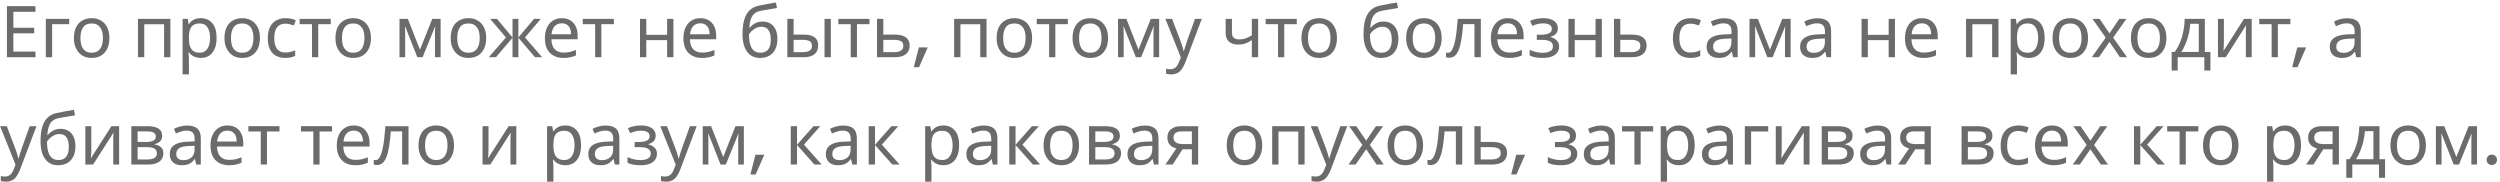 <?xml version="1.0" encoding="UTF-8"?> <svg xmlns="http://www.w3.org/2000/svg" width="699" height="51" viewBox="0 0 699 51" fill="none"> <path d="M9.92 16H1.94V1.72H9.92V3.3H3.74V7.76H9.56V9.32H3.74V14.42H9.92V16Z" fill="#6A6B6C"></path> <path d="M19.353 5.28V6.76H14.573V16H12.813V5.28H19.353Z" fill="#6A6B6C"></path> <path d="M30.59 10.62C30.59 11.514 30.47 12.307 30.23 13C30.004 13.68 29.67 14.26 29.23 14.74C28.804 15.22 28.277 15.587 27.65 15.84C27.037 16.08 26.35 16.2 25.59 16.2C24.884 16.2 24.23 16.08 23.63 15.84C23.03 15.587 22.51 15.22 22.07 14.74C21.63 14.26 21.284 13.68 21.03 13C20.79 12.307 20.67 11.514 20.67 10.62C20.67 9.434 20.87 8.434 21.27 7.62C21.67 6.794 22.244 6.167 22.99 5.74C23.737 5.3 24.624 5.08 25.65 5.08C26.624 5.08 27.477 5.3 28.21 5.74C28.957 6.167 29.537 6.794 29.95 7.62C30.377 8.434 30.59 9.434 30.59 10.62ZM22.49 10.62C22.49 11.46 22.597 12.194 22.81 12.82C23.037 13.434 23.384 13.907 23.85 14.24C24.317 14.573 24.91 14.74 25.63 14.74C26.35 14.74 26.944 14.573 27.41 14.24C27.877 13.907 28.217 13.434 28.43 12.82C28.657 12.194 28.77 11.46 28.77 10.62C28.77 9.767 28.657 9.04 28.43 8.44C28.204 7.84 27.857 7.38 27.39 7.06C26.937 6.727 26.344 6.56 25.61 6.56C24.517 6.56 23.724 6.92 23.23 7.64C22.737 8.36 22.49 9.354 22.49 10.62Z" fill="#6A6B6C"></path> <path d="M47.635 5.28V16H45.875V6.78H40.335V16H38.575V5.28H47.635Z" fill="#6A6B6C"></path> <path d="M56.156 5.08C57.475 5.08 58.535 5.54 59.336 6.46C60.149 7.38 60.556 8.767 60.556 10.62C60.556 11.834 60.369 12.86 59.995 13.7C59.636 14.527 59.122 15.153 58.456 15.58C57.802 15.993 57.029 16.2 56.136 16.2C55.589 16.2 55.102 16.127 54.675 15.98C54.249 15.834 53.882 15.647 53.575 15.42C53.282 15.18 53.029 14.92 52.816 14.64H52.696C52.722 14.867 52.749 15.153 52.776 15.5C52.802 15.847 52.816 16.147 52.816 16.4V20.8H51.056V5.28H52.495L52.736 6.74H52.816C53.029 6.434 53.282 6.154 53.575 5.9C53.882 5.647 54.242 5.447 54.656 5.3C55.082 5.154 55.582 5.08 56.156 5.08ZM55.836 6.56C55.115 6.56 54.535 6.7 54.096 6.98C53.656 7.247 53.336 7.654 53.136 8.2C52.935 8.747 52.829 9.44 52.816 10.28V10.62C52.816 11.5 52.909 12.247 53.096 12.86C53.282 13.473 53.596 13.94 54.035 14.26C54.489 14.58 55.102 14.74 55.876 14.74C56.529 14.74 57.062 14.56 57.475 14.2C57.902 13.84 58.215 13.354 58.416 12.74C58.629 12.114 58.736 11.4 58.736 10.6C58.736 9.374 58.495 8.394 58.016 7.66C57.549 6.927 56.822 6.56 55.836 6.56Z" fill="#6A6B6C"></path> <path d="M72.68 10.62C72.68 11.514 72.56 12.307 72.32 13C72.094 13.68 71.76 14.26 71.32 14.74C70.894 15.22 70.367 15.587 69.74 15.84C69.127 16.08 68.44 16.2 67.68 16.2C66.974 16.2 66.32 16.08 65.72 15.84C65.12 15.587 64.6 15.22 64.16 14.74C63.72 14.26 63.373 13.68 63.12 13C62.88 12.307 62.76 11.514 62.76 10.62C62.76 9.434 62.96 8.434 63.36 7.62C63.76 6.794 64.334 6.167 65.08 5.74C65.827 5.3 66.713 5.08 67.74 5.08C68.713 5.08 69.567 5.3 70.3 5.74C71.047 6.167 71.627 6.794 72.04 7.62C72.467 8.434 72.68 9.434 72.68 10.62ZM64.58 10.62C64.58 11.46 64.687 12.194 64.9 12.82C65.127 13.434 65.474 13.907 65.94 14.24C66.407 14.573 67 14.74 67.72 14.74C68.44 14.74 69.034 14.573 69.5 14.24C69.967 13.907 70.307 13.434 70.52 12.82C70.747 12.194 70.86 11.46 70.86 10.62C70.86 9.767 70.747 9.04 70.52 8.44C70.293 7.84 69.947 7.38 69.48 7.06C69.027 6.727 68.433 6.56 67.7 6.56C66.607 6.56 65.814 6.92 65.32 7.64C64.827 8.36 64.58 9.354 64.58 10.62Z" fill="#6A6B6C"></path> <path d="M79.77 16.2C78.823 16.2 77.976 16.007 77.23 15.62C76.496 15.233 75.916 14.633 75.49 13.82C75.076 13.007 74.87 11.967 74.87 10.7C74.87 9.38 75.09 8.307 75.529 7.48C75.969 6.654 76.563 6.047 77.309 5.66C78.07 5.274 78.93 5.08 79.889 5.08C80.436 5.08 80.963 5.14 81.47 5.26C81.976 5.367 82.389 5.5 82.71 5.66L82.169 7.12C81.85 7 81.476 6.887 81.05 6.78C80.623 6.674 80.223 6.62 79.85 6.62C79.129 6.62 78.536 6.774 78.07 7.08C77.603 7.387 77.256 7.84 77.029 8.44C76.803 9.04 76.69 9.787 76.69 10.68C76.69 11.534 76.803 12.26 77.029 12.86C77.256 13.46 77.596 13.914 78.05 14.22C78.503 14.527 79.07 14.68 79.749 14.68C80.336 14.68 80.85 14.62 81.29 14.5C81.743 14.38 82.156 14.233 82.529 14.06V15.62C82.169 15.807 81.77 15.947 81.33 16.04C80.903 16.147 80.383 16.2 79.77 16.2Z" fill="#6A6B6C"></path> <path d="M92.479 6.76H88.979V16H87.239V6.76H83.779V5.28H92.479V6.76Z" fill="#6A6B6C"></path> <path d="M103.715 10.62C103.715 11.514 103.595 12.307 103.355 13C103.129 13.68 102.795 14.26 102.355 14.74C101.929 15.22 101.402 15.587 100.775 15.84C100.162 16.08 99.475 16.2 98.715 16.2C98.009 16.2 97.355 16.08 96.755 15.84C96.155 15.587 95.635 15.22 95.195 14.74C94.755 14.26 94.409 13.68 94.155 13C93.915 12.307 93.795 11.514 93.795 10.62C93.795 9.434 93.995 8.434 94.395 7.62C94.795 6.794 95.369 6.167 96.115 5.74C96.862 5.3 97.749 5.08 98.775 5.08C99.749 5.08 100.602 5.3 101.335 5.74C102.082 6.167 102.662 6.794 103.075 7.62C103.502 8.434 103.715 9.434 103.715 10.62ZM95.615 10.62C95.615 11.46 95.722 12.194 95.935 12.82C96.162 13.434 96.509 13.907 96.975 14.24C97.442 14.573 98.035 14.74 98.755 14.74C99.475 14.74 100.069 14.573 100.535 14.24C101.002 13.907 101.342 13.434 101.555 12.82C101.782 12.194 101.895 11.46 101.895 10.62C101.895 9.767 101.782 9.04 101.555 8.44C101.329 7.84 100.982 7.38 100.515 7.06C100.062 6.727 99.469 6.56 98.735 6.56C97.642 6.56 96.849 6.92 96.355 7.64C95.862 8.36 95.615 9.354 95.615 10.62Z" fill="#6A6B6C"></path> <path d="M123.2 5.28V16H121.62V9.16C121.62 8.88 121.627 8.587 121.64 8.28C121.667 7.974 121.693 7.674 121.72 7.38H121.66L118.16 16H116.68L113.28 7.38H113.22C113.247 7.674 113.26 7.974 113.26 8.28C113.273 8.587 113.28 8.9 113.28 9.22V16H111.7V5.28H114.04L117.42 13.9L120.86 5.28H123.2Z" fill="#6A6B6C"></path> <path d="M135.942 10.62C135.942 11.514 135.822 12.307 135.582 13C135.355 13.68 135.022 14.26 134.582 14.74C134.155 15.22 133.629 15.587 133.002 15.84C132.389 16.08 131.702 16.2 130.942 16.2C130.235 16.2 129.582 16.08 128.982 15.84C128.382 15.587 127.862 15.22 127.422 14.74C126.982 14.26 126.635 13.68 126.382 13C126.142 12.307 126.022 11.514 126.022 10.62C126.022 9.434 126.222 8.434 126.622 7.62C127.022 6.794 127.595 6.167 128.342 5.74C129.089 5.3 129.975 5.08 131.002 5.08C131.975 5.08 132.829 5.3 133.562 5.74C134.309 6.167 134.889 6.794 135.302 7.62C135.729 8.434 135.942 9.434 135.942 10.62ZM127.842 10.62C127.842 11.46 127.949 12.194 128.162 12.82C128.389 13.434 128.735 13.907 129.202 14.24C129.669 14.573 130.262 14.74 130.982 14.74C131.702 14.74 132.295 14.573 132.762 14.24C133.229 13.907 133.569 13.434 133.782 12.82C134.009 12.194 134.122 11.46 134.122 10.62C134.122 9.767 134.009 9.04 133.782 8.44C133.555 7.84 133.209 7.38 132.742 7.06C132.289 6.727 131.695 6.56 130.962 6.56C129.869 6.56 129.075 6.92 128.582 7.64C128.089 8.36 127.842 9.354 127.842 10.62Z" fill="#6A6B6C"></path> <path d="M151.201 5.28L146.781 10.48L151.581 16H149.581L144.941 10.56V16H143.301V10.56L138.661 16H136.661L141.461 10.48L137.041 5.28H138.961L143.301 10.48V5.28H144.941V10.48L149.301 5.28H151.201Z" fill="#6A6B6C"></path> <path d="M157.09 5.08C158.01 5.08 158.797 5.28 159.45 5.68C160.117 6.08 160.623 6.647 160.97 7.38C161.33 8.1 161.51 8.947 161.51 9.92V10.98H154.17C154.197 12.194 154.503 13.12 155.09 13.76C155.69 14.387 156.523 14.7 157.59 14.7C158.27 14.7 158.87 14.64 159.39 14.52C159.923 14.387 160.47 14.2 161.03 13.96V15.5C160.483 15.74 159.943 15.914 159.41 16.02C158.877 16.14 158.243 16.2 157.51 16.2C156.497 16.2 155.597 15.993 154.81 15.58C154.037 15.167 153.43 14.553 152.99 13.74C152.563 12.914 152.35 11.907 152.35 10.72C152.35 9.547 152.543 8.54 152.93 7.7C153.33 6.86 153.883 6.214 154.59 5.76C155.31 5.307 156.143 5.08 157.09 5.08ZM157.07 6.52C156.23 6.52 155.563 6.794 155.07 7.34C154.59 7.874 154.303 8.62 154.21 9.58H159.67C159.67 8.967 159.577 8.434 159.39 7.98C159.203 7.527 158.917 7.174 158.53 6.92C158.157 6.654 157.67 6.52 157.07 6.52Z" fill="#6A6B6C"></path> <path d="M171.639 6.76H168.139V16H166.399V6.76H162.939V5.28H171.639V6.76Z" fill="#6A6B6C"></path> <path d="M180.706 5.28V9.74H186.526V5.28H188.286V16H186.526V11.22H180.706V16H178.946V5.28H180.706Z" fill="#6A6B6C"></path> <path d="M195.82 5.08C196.74 5.08 197.527 5.28 198.18 5.68C198.847 6.08 199.354 6.647 199.7 7.38C200.06 8.1 200.24 8.947 200.24 9.92V10.98H192.9C192.927 12.194 193.234 13.12 193.82 13.76C194.42 14.387 195.254 14.7 196.32 14.7C197 14.7 197.6 14.64 198.12 14.52C198.654 14.387 199.2 14.2 199.76 13.96V15.5C199.214 15.74 198.674 15.914 198.14 16.02C197.607 16.14 196.974 16.2 196.24 16.2C195.227 16.2 194.327 15.993 193.54 15.58C192.767 15.167 192.16 14.553 191.72 13.74C191.294 12.914 191.08 11.907 191.08 10.72C191.08 9.547 191.274 8.54 191.66 7.7C192.06 6.86 192.614 6.214 193.32 5.76C194.04 5.307 194.874 5.08 195.82 5.08ZM195.8 6.52C194.96 6.52 194.294 6.794 193.8 7.34C193.32 7.874 193.034 8.62 192.94 9.58H198.4C198.4 8.967 198.307 8.434 198.12 7.98C197.934 7.527 197.647 7.174 197.26 6.92C196.887 6.654 196.4 6.52 195.8 6.52Z" fill="#6A6B6C"></path> <path d="M207.605 9.56C207.605 8 207.758 6.674 208.065 5.58C208.385 4.474 208.872 3.594 209.525 2.94C210.192 2.274 211.045 1.827 212.085 1.6C212.952 1.414 213.798 1.247 214.625 1.1C215.452 0.954 216.225 0.82 216.945 0.7L217.245 2.24C216.898 2.294 216.512 2.36 216.085 2.44C215.658 2.507 215.225 2.58 214.785 2.66C214.345 2.727 213.918 2.8 213.505 2.88C213.105 2.947 212.752 3.014 212.445 3.08C212.005 3.174 211.612 3.334 211.265 3.56C210.918 3.774 210.618 4.067 210.365 4.44C210.125 4.814 209.932 5.274 209.785 5.82C209.638 6.367 209.552 7.014 209.525 7.76H209.645C209.832 7.507 210.085 7.247 210.405 6.98C210.738 6.714 211.132 6.487 211.585 6.3C212.052 6.114 212.578 6.02 213.165 6.02C214.098 6.02 214.872 6.227 215.485 6.64C216.112 7.04 216.578 7.6 216.885 8.32C217.205 9.04 217.365 9.88 217.365 10.84C217.365 12.027 217.158 13.02 216.745 13.82C216.332 14.62 215.758 15.22 215.025 15.62C214.292 16.007 213.438 16.2 212.465 16.2C211.732 16.2 211.065 16.06 210.465 15.78C209.865 15.487 209.352 15.06 208.925 14.5C208.498 13.94 208.172 13.247 207.945 12.42C207.718 11.594 207.605 10.64 207.605 9.56ZM212.605 14.74C213.192 14.74 213.698 14.62 214.125 14.38C214.565 14.14 214.905 13.747 215.145 13.2C215.385 12.653 215.505 11.927 215.505 11.02C215.505 9.927 215.298 9.067 214.885 8.44C214.485 7.8 213.818 7.48 212.885 7.48C212.298 7.48 211.765 7.614 211.285 7.88C210.805 8.134 210.405 8.427 210.085 8.76C209.765 9.094 209.538 9.374 209.405 9.6C209.405 10.254 209.452 10.887 209.545 11.5C209.638 12.114 209.798 12.667 210.025 13.16C210.265 13.64 210.592 14.027 211.005 14.32C211.432 14.6 211.965 14.74 212.605 14.74Z" fill="#6A6B6C"></path> <path d="M220.138 16V5.28H221.898V9.68H224.678C225.611 9.68 226.378 9.794 226.978 10.02C227.578 10.247 228.024 10.587 228.318 11.04C228.611 11.48 228.758 12.04 228.758 12.72C228.758 13.387 228.611 13.967 228.318 14.46C228.038 14.954 227.591 15.334 226.978 15.6C226.378 15.867 225.584 16 224.598 16H220.138ZM224.438 14.58C225.198 14.58 225.818 14.454 226.298 14.2C226.778 13.934 227.018 13.473 227.018 12.82C227.018 12.167 226.798 11.727 226.358 11.5C225.918 11.26 225.284 11.14 224.458 11.14H221.898V14.58H224.438ZM230.538 16V5.28H232.298V16H230.538Z" fill="#6A6B6C"></path> <path d="M243.104 6.76H239.604V16H237.864V6.76H234.404V5.28H243.104V6.76Z" fill="#6A6B6C"></path> <path d="M250.156 9.68C251.089 9.68 251.862 9.794 252.476 10.02C253.089 10.247 253.549 10.587 253.856 11.04C254.176 11.48 254.336 12.04 254.336 12.72C254.336 13.387 254.182 13.967 253.876 14.46C253.582 14.954 253.122 15.334 252.496 15.6C251.869 15.867 251.062 16 250.076 16H245.216V5.28H246.976V9.68H250.156ZM252.576 12.82C252.576 12.167 252.342 11.727 251.876 11.5C251.422 11.26 250.782 11.14 249.956 11.14H246.976V14.58H249.996C250.742 14.58 251.356 14.447 251.836 14.18C252.329 13.914 252.576 13.46 252.576 12.82Z" fill="#6A6B6C"></path> <path d="M259.391 13.26L256.971 18.78H255.491L256.911 13.26H259.391Z" fill="#6A6B6C"></path> <path d="M275.838 5.28V16H274.078V6.78H268.538V16H266.778V5.28H275.838Z" fill="#6A6B6C"></path> <path d="M288.579 10.62C288.579 11.514 288.459 12.307 288.219 13C287.992 13.68 287.659 14.26 287.219 14.74C286.792 15.22 286.265 15.587 285.639 15.84C285.025 16.08 284.339 16.2 283.579 16.2C282.872 16.2 282.219 16.08 281.619 15.84C281.019 15.587 280.499 15.22 280.059 14.74C279.619 14.26 279.272 13.68 279.019 13C278.779 12.307 278.659 11.514 278.659 10.62C278.659 9.434 278.859 8.434 279.259 7.62C279.659 6.794 280.232 6.167 280.979 5.74C281.725 5.3 282.612 5.08 283.639 5.08C284.612 5.08 285.465 5.3 286.199 5.74C286.945 6.167 287.525 6.794 287.939 7.62C288.365 8.434 288.579 9.434 288.579 10.62ZM280.479 10.62C280.479 11.46 280.585 12.194 280.799 12.82C281.025 13.434 281.372 13.907 281.839 14.24C282.305 14.573 282.899 14.74 283.619 14.74C284.339 14.74 284.932 14.573 285.399 14.24C285.865 13.907 286.205 13.434 286.419 12.82C286.645 12.194 286.759 11.46 286.759 10.62C286.759 9.767 286.645 9.04 286.419 8.44C286.192 7.84 285.845 7.38 285.379 7.06C284.925 6.727 284.332 6.56 283.599 6.56C282.505 6.56 281.712 6.92 281.219 7.64C280.725 8.36 280.479 9.354 280.479 10.62Z" fill="#6A6B6C"></path> <path d="M298.573 6.76H295.073V16H293.333V6.76H289.873V5.28H298.573V6.76Z" fill="#6A6B6C"></path> <path d="M309.809 10.62C309.809 11.514 309.689 12.307 309.449 13C309.222 13.68 308.889 14.26 308.449 14.74C308.022 15.22 307.496 15.587 306.869 15.84C306.256 16.08 305.569 16.2 304.809 16.2C304.102 16.2 303.449 16.08 302.849 15.84C302.249 15.587 301.729 15.22 301.289 14.74C300.849 14.26 300.502 13.68 300.249 13C300.009 12.307 299.889 11.514 299.889 10.62C299.889 9.434 300.089 8.434 300.489 7.62C300.889 6.794 301.462 6.167 302.209 5.74C302.956 5.3 303.842 5.08 304.869 5.08C305.842 5.08 306.696 5.3 307.429 5.74C308.176 6.167 308.756 6.794 309.169 7.62C309.596 8.434 309.809 9.434 309.809 10.62ZM301.709 10.62C301.709 11.46 301.816 12.194 302.029 12.82C302.256 13.434 302.602 13.907 303.069 14.24C303.536 14.573 304.129 14.74 304.849 14.74C305.569 14.74 306.162 14.573 306.629 14.24C307.096 13.907 307.436 13.434 307.649 12.82C307.876 12.194 307.989 11.46 307.989 10.62C307.989 9.767 307.876 9.04 307.649 8.44C307.422 7.84 307.076 7.38 306.609 7.06C306.156 6.727 305.562 6.56 304.829 6.56C303.736 6.56 302.942 6.92 302.449 7.64C301.956 8.36 301.709 9.354 301.709 10.62Z" fill="#6A6B6C"></path> <path d="M324.098 5.28V16H322.518V9.16C322.518 8.88 322.525 8.587 322.538 8.28C322.565 7.974 322.592 7.674 322.618 7.38H322.558L319.058 16H317.578L314.178 7.38H314.118C314.145 7.674 314.158 7.974 314.158 8.28C314.172 8.587 314.178 8.9 314.178 9.22V16H312.598V5.28H314.938L318.318 13.9L321.758 5.28H324.098Z" fill="#6A6B6C"></path> <path d="M325.84 5.28H327.72L330.04 11.38C330.174 11.74 330.294 12.087 330.4 12.42C330.52 12.754 330.627 13.08 330.72 13.4C330.814 13.707 330.887 14.007 330.94 14.3H331.02C331.1 13.967 331.227 13.534 331.4 13C331.574 12.454 331.754 11.907 331.94 11.36L334.12 5.28H336.02L331.4 17.48C331.147 18.147 330.847 18.727 330.5 19.22C330.167 19.727 329.754 20.113 329.26 20.38C328.78 20.66 328.194 20.8 327.5 20.8C327.18 20.8 326.9 20.78 326.66 20.74C326.42 20.713 326.214 20.68 326.04 20.64V19.24C326.187 19.267 326.36 19.294 326.56 19.32C326.774 19.347 326.994 19.36 327.22 19.36C327.634 19.36 327.987 19.28 328.28 19.12C328.587 18.974 328.847 18.753 329.06 18.46C329.274 18.18 329.454 17.847 329.6 17.46L330.16 16.04L325.84 5.28Z" fill="#6A6B6C"></path> <path d="M344.451 9.18C344.451 9.807 344.624 10.274 344.971 10.58C345.331 10.873 345.844 11.02 346.511 11.02C347.178 11.02 347.784 10.92 348.331 10.72C348.878 10.507 349.438 10.227 350.011 9.88V5.28H351.771V16H350.011V11.22C349.411 11.607 348.818 11.914 348.231 12.14C347.658 12.354 346.964 12.46 346.151 12.46C345.058 12.46 344.204 12.174 343.591 11.6C342.991 11.027 342.691 10.26 342.691 9.3V5.28H344.451V9.18Z" fill="#6A6B6C"></path> <path d="M362.577 6.76H359.077V16H357.337V6.76H353.877V5.28H362.577V6.76Z" fill="#6A6B6C"></path> <path d="M373.813 10.62C373.813 11.514 373.693 12.307 373.453 13C373.226 13.68 372.893 14.26 372.453 14.74C372.026 15.22 371.5 15.587 370.873 15.84C370.26 16.08 369.573 16.2 368.813 16.2C368.106 16.2 367.453 16.08 366.853 15.84C366.253 15.587 365.733 15.22 365.293 14.74C364.853 14.26 364.506 13.68 364.253 13C364.013 12.307 363.893 11.514 363.893 10.62C363.893 9.434 364.093 8.434 364.493 7.62C364.893 6.794 365.466 6.167 366.213 5.74C366.96 5.3 367.846 5.08 368.873 5.08C369.846 5.08 370.7 5.3 371.433 5.74C372.18 6.167 372.76 6.794 373.173 7.62C373.6 8.434 373.813 9.434 373.813 10.62ZM365.713 10.62C365.713 11.46 365.82 12.194 366.033 12.82C366.26 13.434 366.606 13.907 367.073 14.24C367.54 14.573 368.133 14.74 368.853 14.74C369.573 14.74 370.166 14.573 370.633 14.24C371.1 13.907 371.44 13.434 371.653 12.82C371.88 12.194 371.993 11.46 371.993 10.62C371.993 9.767 371.88 9.04 371.653 8.44C371.426 7.84 371.08 7.38 370.613 7.06C370.16 6.727 369.566 6.56 368.833 6.56C367.74 6.56 366.946 6.92 366.453 7.64C365.96 8.36 365.713 9.354 365.713 10.62Z" fill="#6A6B6C"></path> <path d="M381.238 9.56C381.238 8 381.391 6.674 381.698 5.58C382.018 4.474 382.504 3.594 383.158 2.94C383.824 2.274 384.678 1.827 385.718 1.6C386.584 1.414 387.431 1.247 388.258 1.1C389.084 0.954 389.858 0.82 390.578 0.7L390.878 2.24C390.531 2.294 390.144 2.36 389.718 2.44C389.291 2.507 388.858 2.58 388.418 2.66C387.978 2.727 387.551 2.8 387.138 2.88C386.738 2.947 386.384 3.014 386.078 3.08C385.638 3.174 385.244 3.334 384.898 3.56C384.551 3.774 384.251 4.067 383.998 4.44C383.758 4.814 383.564 5.274 383.418 5.82C383.271 6.367 383.184 7.014 383.158 7.76H383.278C383.464 7.507 383.718 7.247 384.038 6.98C384.371 6.714 384.764 6.487 385.218 6.3C385.684 6.114 386.211 6.02 386.798 6.02C387.731 6.02 388.504 6.227 389.118 6.64C389.744 7.04 390.211 7.6 390.518 8.32C390.838 9.04 390.998 9.88 390.998 10.84C390.998 12.027 390.791 13.02 390.378 13.82C389.964 14.62 389.391 15.22 388.658 15.62C387.924 16.007 387.071 16.2 386.098 16.2C385.364 16.2 384.698 16.06 384.098 15.78C383.498 15.487 382.984 15.06 382.558 14.5C382.131 13.94 381.804 13.247 381.578 12.42C381.351 11.594 381.238 10.64 381.238 9.56ZM386.238 14.74C386.824 14.74 387.331 14.62 387.758 14.38C388.198 14.14 388.538 13.747 388.778 13.2C389.018 12.653 389.138 11.927 389.138 11.02C389.138 9.927 388.931 9.067 388.518 8.44C388.118 7.8 387.451 7.48 386.518 7.48C385.931 7.48 385.398 7.614 384.918 7.88C384.438 8.134 384.038 8.427 383.718 8.76C383.398 9.094 383.171 9.374 383.038 9.6C383.038 10.254 383.084 10.887 383.178 11.5C383.271 12.114 383.431 12.667 383.658 13.16C383.898 13.64 384.224 14.027 384.638 14.32C385.064 14.6 385.598 14.74 386.238 14.74Z" fill="#6A6B6C"></path> <path d="M403.09 10.62C403.09 11.514 402.97 12.307 402.73 13C402.504 13.68 402.17 14.26 401.73 14.74C401.304 15.22 400.777 15.587 400.15 15.84C399.537 16.08 398.85 16.2 398.09 16.2C397.384 16.2 396.73 16.08 396.13 15.84C395.53 15.587 395.01 15.22 394.57 14.74C394.13 14.26 393.784 13.68 393.53 13C393.29 12.307 393.17 11.514 393.17 10.62C393.17 9.434 393.37 8.434 393.77 7.62C394.17 6.794 394.744 6.167 395.49 5.74C396.237 5.3 397.124 5.08 398.15 5.08C399.124 5.08 399.977 5.3 400.71 5.74C401.457 6.167 402.037 6.794 402.45 7.62C402.877 8.434 403.09 9.434 403.09 10.62ZM394.99 10.62C394.99 11.46 395.097 12.194 395.31 12.82C395.537 13.434 395.884 13.907 396.35 14.24C396.817 14.573 397.41 14.74 398.13 14.74C398.85 14.74 399.444 14.573 399.91 14.24C400.377 13.907 400.717 13.434 400.93 12.82C401.157 12.194 401.27 11.46 401.27 10.62C401.27 9.767 401.157 9.04 400.93 8.44C400.704 7.84 400.357 7.38 399.89 7.06C399.437 6.727 398.844 6.56 398.11 6.56C397.017 6.56 396.224 6.92 395.73 7.64C395.237 8.36 394.99 9.354 394.99 10.62Z" fill="#6A6B6C"></path> <path d="M414.04 16H412.26V6.74H409.1C408.966 8.434 408.8 9.88 408.6 11.08C408.4 12.267 408.146 13.233 407.84 13.98C407.533 14.727 407.166 15.274 406.74 15.62C406.313 15.967 405.813 16.14 405.24 16.14C405.066 16.14 404.893 16.127 404.72 16.1C404.56 16.087 404.426 16.053 404.32 16V14.68C404.4 14.707 404.486 14.727 404.58 14.74C404.673 14.754 404.766 14.76 404.86 14.76C405.153 14.76 405.42 14.64 405.66 14.4C405.9 14.16 406.113 13.793 406.3 13.3C406.5 12.807 406.68 12.187 406.84 11.44C407 10.68 407.14 9.787 407.26 8.76C407.38 7.734 407.486 6.574 407.58 5.28H414.04V16Z" fill="#6A6B6C"></path> <path d="M421.582 5.08C422.502 5.08 423.289 5.28 423.942 5.68C424.609 6.08 425.116 6.647 425.462 7.38C425.822 8.1 426.002 8.947 426.002 9.92V10.98H418.662C418.689 12.194 418.996 13.12 419.582 13.76C420.182 14.387 421.016 14.7 422.082 14.7C422.762 14.7 423.362 14.64 423.882 14.52C424.416 14.387 424.962 14.2 425.522 13.96V15.5C424.976 15.74 424.436 15.914 423.902 16.02C423.369 16.14 422.736 16.2 422.002 16.2C420.989 16.2 420.089 15.993 419.302 15.58C418.529 15.167 417.922 14.553 417.482 13.74C417.056 12.914 416.842 11.907 416.842 10.72C416.842 9.547 417.036 8.54 417.422 7.7C417.822 6.86 418.376 6.214 419.082 5.76C419.802 5.307 420.636 5.08 421.582 5.08ZM421.562 6.52C420.722 6.52 420.056 6.794 419.562 7.34C419.082 7.874 418.796 8.62 418.702 9.58H424.162C424.162 8.967 424.069 8.434 423.882 7.98C423.696 7.527 423.409 7.174 423.022 6.92C422.649 6.654 422.162 6.52 421.562 6.52Z" fill="#6A6B6C"></path> <path d="M431.551 5.08C432.365 5.08 433.071 5.194 433.671 5.42C434.271 5.634 434.738 5.954 435.071 6.38C435.405 6.794 435.571 7.3 435.571 7.9C435.571 8.554 435.391 9.074 435.031 9.46C434.671 9.834 434.178 10.107 433.551 10.28V10.36C433.978 10.48 434.371 10.647 434.731 10.86C435.091 11.073 435.378 11.354 435.591 11.7C435.818 12.047 435.931 12.493 435.931 13.04C435.931 13.627 435.765 14.16 435.431 14.64C435.111 15.12 434.611 15.5 433.931 15.78C433.265 16.06 432.405 16.2 431.351 16.2C430.845 16.2 430.358 16.174 429.891 16.12C429.438 16.067 429.025 15.987 428.651 15.88C428.291 15.774 427.971 15.647 427.691 15.5V13.92C428.145 14.133 428.678 14.327 429.291 14.5C429.918 14.674 430.598 14.76 431.331 14.76C431.865 14.76 432.345 14.7 432.771 14.58C433.211 14.46 433.558 14.274 433.811 14.02C434.065 13.754 434.191 13.393 434.191 12.94C434.191 12.527 434.078 12.194 433.851 11.94C433.625 11.674 433.285 11.473 432.831 11.34C432.391 11.207 431.825 11.14 431.131 11.14H429.691V9.7H430.851C431.771 9.7 432.505 9.58 433.051 9.34C433.611 9.087 433.891 8.66 433.891 8.06C433.891 7.554 433.678 7.174 433.251 6.92C432.838 6.667 432.238 6.54 431.451 6.54C430.865 6.54 430.345 6.6 429.891 6.72C429.451 6.827 428.965 6.994 428.431 7.22L427.811 5.82C428.385 5.567 428.985 5.38 429.611 5.26C430.238 5.14 430.885 5.08 431.551 5.08Z" fill="#6A6B6C"></path> <path d="M440.296 5.28V9.74H446.116V5.28H447.876V16H446.116V11.22H440.296V16H438.536V5.28H440.296Z" fill="#6A6B6C"></path> <path d="M456.21 9.68C457.144 9.68 457.917 9.794 458.53 10.02C459.144 10.247 459.604 10.587 459.91 11.04C460.23 11.48 460.39 12.04 460.39 12.72C460.39 13.387 460.237 13.967 459.93 14.46C459.637 14.954 459.177 15.334 458.55 15.6C457.924 15.867 457.117 16 456.13 16H451.27V5.28H453.03V9.68H456.21ZM458.63 12.82C458.63 12.167 458.397 11.727 457.93 11.5C457.477 11.26 456.837 11.14 456.01 11.14H453.03V14.58H456.05C456.797 14.58 457.41 14.447 457.89 14.18C458.384 13.914 458.63 13.46 458.63 12.82Z" fill="#6A6B6C"></path> <path d="M472.641 16.2C471.694 16.2 470.847 16.007 470.101 15.62C469.367 15.233 468.787 14.633 468.361 13.82C467.947 13.007 467.741 11.967 467.741 10.7C467.741 9.38 467.961 8.307 468.401 7.48C468.841 6.654 469.434 6.047 470.181 5.66C470.941 5.274 471.801 5.08 472.761 5.08C473.307 5.08 473.834 5.14 474.341 5.26C474.847 5.367 475.261 5.5 475.581 5.66L475.041 7.12C474.721 7 474.347 6.887 473.921 6.78C473.494 6.674 473.094 6.62 472.721 6.62C472.001 6.62 471.407 6.774 470.941 7.08C470.474 7.387 470.127 7.84 469.901 8.44C469.674 9.04 469.561 9.787 469.561 10.68C469.561 11.534 469.674 12.26 469.901 12.86C470.127 13.46 470.467 13.914 470.921 14.22C471.374 14.527 471.941 14.68 472.621 14.68C473.207 14.68 473.721 14.62 474.161 14.5C474.614 14.38 475.027 14.233 475.401 14.06V15.62C475.041 15.807 474.641 15.947 474.201 16.04C473.774 16.147 473.254 16.2 472.641 16.2Z" fill="#6A6B6C"></path> <path d="M482.01 5.1C483.317 5.1 484.283 5.387 484.91 5.96C485.537 6.534 485.85 7.447 485.85 8.7V16H484.57L484.23 14.48H484.15C483.843 14.867 483.523 15.194 483.19 15.46C482.87 15.713 482.497 15.9 482.07 16.02C481.657 16.14 481.15 16.2 480.55 16.2C479.91 16.2 479.33 16.087 478.81 15.86C478.303 15.633 477.903 15.287 477.61 14.82C477.317 14.34 477.17 13.74 477.17 13.02C477.17 11.954 477.59 11.133 478.43 10.56C479.27 9.974 480.563 9.654 482.31 9.6L484.13 9.54V8.9C484.13 8.007 483.937 7.387 483.55 7.04C483.163 6.694 482.617 6.52 481.91 6.52C481.35 6.52 480.817 6.607 480.31 6.78C479.803 6.94 479.33 7.127 478.89 7.34L478.35 6.02C478.817 5.767 479.37 5.554 480.01 5.38C480.65 5.194 481.317 5.1 482.01 5.1ZM482.53 10.82C481.197 10.873 480.27 11.087 479.75 11.46C479.243 11.834 478.99 12.36 478.99 13.04C478.99 13.64 479.17 14.08 479.53 14.36C479.903 14.64 480.377 14.78 480.95 14.78C481.857 14.78 482.61 14.534 483.21 14.04C483.81 13.534 484.11 12.76 484.11 11.72V10.76L482.53 10.82Z" fill="#6A6B6C"></path> <path d="M500.661 5.28V16H499.081V9.16C499.081 8.88 499.088 8.587 499.101 8.28C499.128 7.974 499.154 7.674 499.181 7.38H499.121L495.621 16H494.141L490.741 7.38H490.681C490.708 7.674 490.721 7.974 490.721 8.28C490.734 8.587 490.741 8.9 490.741 9.22V16H489.161V5.28H491.501L494.881 13.9L498.321 5.28H500.661Z" fill="#6A6B6C"></path> <path d="M508.143 5.1C509.449 5.1 510.416 5.387 511.043 5.96C511.67 6.534 511.983 7.447 511.983 8.7V16H510.703L510.363 14.48H510.283C509.976 14.867 509.656 15.194 509.323 15.46C509.003 15.713 508.629 15.9 508.203 16.02C507.789 16.14 507.283 16.2 506.683 16.2C506.043 16.2 505.463 16.087 504.943 15.86C504.436 15.633 504.036 15.287 503.743 14.82C503.449 14.34 503.303 13.74 503.303 13.02C503.303 11.954 503.723 11.133 504.563 10.56C505.403 9.974 506.696 9.654 508.443 9.6L510.263 9.54V8.9C510.263 8.007 510.069 7.387 509.683 7.04C509.296 6.694 508.75 6.52 508.043 6.52C507.483 6.52 506.95 6.607 506.443 6.78C505.936 6.94 505.463 7.127 505.023 7.34L504.483 6.02C504.949 5.767 505.503 5.554 506.143 5.38C506.783 5.194 507.449 5.1 508.143 5.1ZM508.663 10.82C507.33 10.873 506.403 11.087 505.883 11.46C505.376 11.834 505.123 12.36 505.123 13.04C505.123 13.64 505.303 14.08 505.663 14.36C506.036 14.64 506.509 14.78 507.083 14.78C507.989 14.78 508.743 14.534 509.343 14.04C509.943 13.534 510.243 12.76 510.243 11.72V10.76L508.663 10.82Z" fill="#6A6B6C"></path> <path d="M522.249 5.28V9.74H528.069V5.28H529.829V16H528.069V11.22H522.249V16H520.489V5.28H522.249Z" fill="#6A6B6C"></path> <path d="M537.363 5.08C538.283 5.08 539.07 5.28 539.723 5.68C540.39 6.08 540.897 6.647 541.243 7.38C541.603 8.1 541.783 8.947 541.783 9.92V10.98H534.443C534.47 12.194 534.777 13.12 535.363 13.76C535.963 14.387 536.797 14.7 537.863 14.7C538.543 14.7 539.143 14.64 539.663 14.52C540.197 14.387 540.743 14.2 541.303 13.96V15.5C540.757 15.74 540.217 15.914 539.683 16.02C539.15 16.14 538.517 16.2 537.783 16.2C536.77 16.2 535.87 15.993 535.083 15.58C534.31 15.167 533.703 14.553 533.263 13.74C532.837 12.914 532.623 11.907 532.623 10.72C532.623 9.547 532.817 8.54 533.203 7.7C533.603 6.86 534.157 6.214 534.863 5.76C535.583 5.307 536.417 5.08 537.363 5.08ZM537.343 6.52C536.503 6.52 535.837 6.794 535.343 7.34C534.863 7.874 534.577 8.62 534.483 9.58H539.943C539.943 8.967 539.85 8.434 539.663 7.98C539.477 7.527 539.19 7.174 538.803 6.92C538.43 6.654 537.943 6.52 537.343 6.52Z" fill="#6A6B6C"></path> <path d="M558.768 5.28V16H557.008V6.78H551.468V16H549.708V5.28H558.768Z" fill="#6A6B6C"></path> <path d="M567.288 5.08C568.608 5.08 569.668 5.54 570.468 6.46C571.282 7.38 571.688 8.767 571.688 10.62C571.688 11.834 571.502 12.86 571.128 13.7C570.768 14.527 570.255 15.153 569.588 15.58C568.935 15.993 568.162 16.2 567.268 16.2C566.722 16.2 566.235 16.127 565.808 15.98C565.382 15.834 565.015 15.647 564.708 15.42C564.415 15.18 564.162 14.92 563.948 14.64H563.828C563.855 14.867 563.882 15.153 563.908 15.5C563.935 15.847 563.948 16.147 563.948 16.4V20.8H562.188V5.28H563.628L563.868 6.74H563.948C564.162 6.434 564.415 6.154 564.708 5.9C565.015 5.647 565.375 5.447 565.788 5.3C566.215 5.154 566.715 5.08 567.288 5.08ZM566.968 6.56C566.248 6.56 565.668 6.7 565.228 6.98C564.788 7.247 564.468 7.654 564.268 8.2C564.068 8.747 563.962 9.44 563.948 10.28V10.62C563.948 11.5 564.042 12.247 564.228 12.86C564.415 13.473 564.728 13.94 565.168 14.26C565.622 14.58 566.235 14.74 567.008 14.74C567.662 14.74 568.195 14.56 568.608 14.2C569.035 13.84 569.348 13.354 569.548 12.74C569.762 12.114 569.868 11.4 569.868 10.6C569.868 9.374 569.628 8.394 569.148 7.66C568.682 6.927 567.955 6.56 566.968 6.56Z" fill="#6A6B6C"></path> <path d="M583.813 10.62C583.813 11.514 583.693 12.307 583.453 13C583.226 13.68 582.893 14.26 582.453 14.74C582.026 15.22 581.5 15.587 580.873 15.84C580.26 16.08 579.573 16.2 578.813 16.2C578.106 16.2 577.453 16.08 576.853 15.84C576.253 15.587 575.733 15.22 575.293 14.74C574.853 14.26 574.506 13.68 574.253 13C574.013 12.307 573.893 11.514 573.893 10.62C573.893 9.434 574.093 8.434 574.493 7.62C574.893 6.794 575.466 6.167 576.213 5.74C576.96 5.3 577.846 5.08 578.873 5.08C579.846 5.08 580.7 5.3 581.433 5.74C582.18 6.167 582.76 6.794 583.173 7.62C583.6 8.434 583.813 9.434 583.813 10.62ZM575.713 10.62C575.713 11.46 575.82 12.194 576.033 12.82C576.26 13.434 576.606 13.907 577.073 14.24C577.54 14.573 578.133 14.74 578.853 14.74C579.573 14.74 580.166 14.573 580.633 14.24C581.1 13.907 581.44 13.434 581.653 12.82C581.88 12.194 581.993 11.46 581.993 10.62C581.993 9.767 581.88 9.04 581.653 8.44C581.426 7.84 581.08 7.38 580.613 7.06C580.16 6.727 579.566 6.56 578.833 6.56C577.74 6.56 576.946 6.92 576.453 7.64C575.96 8.36 575.713 9.354 575.713 10.62Z" fill="#6A6B6C"></path> <path d="M588.752 10.52L585.052 5.28H587.052L589.812 9.32L592.552 5.28H594.532L590.832 10.52L594.732 16H592.732L589.812 11.72L586.852 16H584.872L588.752 10.52Z" fill="#6A6B6C"></path> <path d="M605.727 10.62C605.727 11.514 605.607 12.307 605.367 13C605.14 13.68 604.807 14.26 604.367 14.74C603.94 15.22 603.414 15.587 602.787 15.84C602.174 16.08 601.487 16.2 600.727 16.2C600.02 16.2 599.367 16.08 598.767 15.84C598.167 15.587 597.647 15.22 597.207 14.74C596.767 14.26 596.42 13.68 596.167 13C595.927 12.307 595.807 11.514 595.807 10.62C595.807 9.434 596.007 8.434 596.407 7.62C596.807 6.794 597.38 6.167 598.127 5.74C598.874 5.3 599.76 5.08 600.787 5.08C601.76 5.08 602.614 5.3 603.347 5.74C604.094 6.167 604.674 6.794 605.087 7.62C605.514 8.434 605.727 9.434 605.727 10.62ZM597.627 10.62C597.627 11.46 597.734 12.194 597.947 12.82C598.174 13.434 598.52 13.907 598.987 14.24C599.454 14.573 600.047 14.74 600.767 14.74C601.487 14.74 602.08 14.573 602.547 14.24C603.014 13.907 603.354 13.434 603.567 12.82C603.794 12.194 603.907 11.46 603.907 10.62C603.907 9.767 603.794 9.04 603.567 8.44C603.34 7.84 602.994 7.38 602.527 7.06C602.074 6.727 601.48 6.56 600.747 6.56C599.654 6.56 598.86 6.92 598.367 7.64C597.874 8.36 597.627 9.354 597.627 10.62Z" fill="#6A6B6C"></path> <path d="M616.476 5.28V14.52H618.036V19.72H616.336V16H608.876V19.72H607.196V14.52H608.056C608.67 13.667 609.176 12.74 609.576 11.74C609.99 10.727 610.296 9.674 610.496 8.58C610.71 7.474 610.823 6.374 610.836 5.28H616.476ZM612.396 6.66C612.343 7.567 612.203 8.507 611.976 9.48C611.75 10.44 611.456 11.36 611.096 12.24C610.75 13.12 610.343 13.88 609.876 14.52H614.776V6.66H612.396Z" fill="#6A6B6C"></path> <path d="M621.798 11.82C621.798 11.94 621.791 12.114 621.778 12.34C621.778 12.553 621.771 12.787 621.758 13.04C621.744 13.28 621.731 13.514 621.718 13.74C621.704 13.954 621.691 14.127 621.677 14.26L627.418 5.28H629.578V16H627.938V9.68C627.938 9.467 627.938 9.187 627.938 8.84C627.951 8.494 627.964 8.154 627.978 7.82C627.991 7.474 628.004 7.214 628.018 7.04L622.318 16H620.138V5.28H621.798V11.82Z" fill="#6A6B6C"></path> <path d="M640.389 6.76H636.889V16H635.149V6.76H631.689V5.28H640.389V6.76Z" fill="#6A6B6C"></path> <path d="M644.801 13.26L642.381 18.78H640.901L642.321 13.26H644.801Z" fill="#6A6B6C"></path> <path d="M656.248 5.1C657.555 5.1 658.522 5.387 659.148 5.96C659.775 6.534 660.088 7.447 660.088 8.7V16H658.808L658.468 14.48H658.388C658.082 14.867 657.762 15.194 657.428 15.46C657.108 15.713 656.735 15.9 656.308 16.02C655.895 16.14 655.388 16.2 654.788 16.2C654.148 16.2 653.568 16.087 653.048 15.86C652.542 15.633 652.142 15.287 651.848 14.82C651.555 14.34 651.408 13.74 651.408 13.02C651.408 11.954 651.828 11.133 652.668 10.56C653.508 9.974 654.802 9.654 656.548 9.6L658.368 9.54V8.9C658.368 8.007 658.175 7.387 657.788 7.04C657.402 6.694 656.855 6.52 656.148 6.52C655.588 6.52 655.055 6.607 654.548 6.78C654.042 6.94 653.568 7.127 653.128 7.34L652.588 6.02C653.055 5.767 653.608 5.554 654.248 5.38C654.888 5.194 655.555 5.1 656.248 5.1ZM656.768 10.82C655.435 10.873 654.508 11.087 653.988 11.46C653.482 11.834 653.228 12.36 653.228 13.04C653.228 13.64 653.408 14.08 653.768 14.36C654.142 14.64 654.615 14.78 655.188 14.78C656.095 14.78 656.848 14.534 657.448 14.04C658.048 13.534 658.348 12.76 658.348 11.72V10.76L656.768 10.82Z" fill="#6A6B6C"></path> <path d="M0.02 35.28H1.9L4.22 41.38C4.353 41.74 4.473 42.087 4.58 42.42C4.7 42.754 4.807 43.08 4.9 43.4C4.993 43.707 5.067 44.007 5.12 44.3H5.2C5.28 43.967 5.407 43.533 5.58 43C5.753 42.453 5.933 41.907 6.12 41.36L8.3 35.28H10.2L5.58 47.48C5.327 48.147 5.027 48.727 4.68 49.22C4.347 49.727 3.933 50.114 3.44 50.38C2.96 50.66 2.373 50.8 1.68 50.8C1.36 50.8 1.08 50.78 0.84 50.74C0.6 50.714 0.393 50.68 0.22 50.64V49.24C0.367 49.267 0.54 49.294 0.74 49.32C0.953 49.347 1.173 49.36 1.4 49.36C1.813 49.36 2.167 49.28 2.46 49.12C2.767 48.974 3.027 48.754 3.24 48.46C3.453 48.18 3.633 47.847 3.78 47.46L4.34 46.04L0.02 35.28Z" fill="#6A6B6C"></path> <path d="M11.335 39.56C11.335 38 11.489 36.673 11.795 35.58C12.115 34.474 12.602 33.593 13.255 32.94C13.922 32.273 14.775 31.827 15.815 31.6C16.682 31.413 17.529 31.247 18.355 31.1C19.182 30.953 19.955 30.82 20.675 30.7L20.975 32.24C20.629 32.294 20.242 32.36 19.815 32.44C19.389 32.507 18.955 32.58 18.515 32.66C18.075 32.727 17.649 32.8 17.235 32.88C16.835 32.947 16.482 33.014 16.175 33.08C15.735 33.173 15.342 33.334 14.995 33.56C14.649 33.773 14.349 34.067 14.095 34.44C13.855 34.813 13.662 35.273 13.515 35.82C13.369 36.367 13.282 37.014 13.255 37.76H13.375C13.562 37.507 13.815 37.247 14.135 36.98C14.469 36.714 14.862 36.487 15.315 36.3C15.782 36.114 16.309 36.02 16.895 36.02C17.829 36.02 18.602 36.227 19.215 36.64C19.842 37.04 20.309 37.6 20.615 38.32C20.935 39.04 21.095 39.88 21.095 40.84C21.095 42.027 20.889 43.02 20.475 43.82C20.062 44.62 19.489 45.22 18.755 45.62C18.022 46.007 17.169 46.2 16.195 46.2C15.462 46.2 14.795 46.06 14.195 45.78C13.595 45.487 13.082 45.06 12.655 44.5C12.229 43.94 11.902 43.247 11.675 42.42C11.449 41.593 11.335 40.64 11.335 39.56ZM16.335 44.74C16.922 44.74 17.429 44.62 17.855 44.38C18.295 44.14 18.635 43.747 18.875 43.2C19.115 42.654 19.235 41.927 19.235 41.02C19.235 39.927 19.029 39.067 18.615 38.44C18.215 37.8 17.549 37.48 16.615 37.48C16.029 37.48 15.495 37.614 15.015 37.88C14.535 38.133 14.135 38.427 13.815 38.76C13.495 39.093 13.269 39.373 13.135 39.6C13.135 40.254 13.182 40.887 13.275 41.5C13.369 42.114 13.529 42.667 13.755 43.16C13.995 43.64 14.322 44.027 14.735 44.32C15.162 44.6 15.695 44.74 16.335 44.74Z" fill="#6A6B6C"></path> <path d="M25.528 41.82C25.528 41.94 25.521 42.114 25.508 42.34C25.508 42.553 25.501 42.787 25.488 43.04C25.475 43.28 25.461 43.514 25.448 43.74C25.435 43.953 25.421 44.127 25.408 44.26L31.148 35.28H33.308V46H31.668V39.68C31.668 39.467 31.668 39.187 31.668 38.84C31.681 38.493 31.695 38.154 31.708 37.82C31.721 37.474 31.735 37.214 31.748 37.04L26.048 46H23.868V35.28H25.528V41.82Z" fill="#6A6B6C"></path> <path d="M45.34 37.98C45.34 38.647 45.14 39.167 44.74 39.54C44.34 39.913 43.826 40.167 43.2 40.3V40.38C43.866 40.474 44.446 40.714 44.94 41.1C45.433 41.474 45.68 42.06 45.68 42.86C45.68 43.313 45.593 43.733 45.42 44.12C45.26 44.507 45.006 44.84 44.66 45.12C44.313 45.4 43.866 45.62 43.319 45.78C42.773 45.927 42.113 46 41.34 46H36.72V35.28H41.319C42.08 35.28 42.76 35.367 43.36 35.54C43.973 35.7 44.453 35.98 44.8 36.38C45.16 36.767 45.34 37.3 45.34 37.98ZM43.86 42.86C43.86 42.247 43.626 41.807 43.16 41.54C42.693 41.273 42.006 41.14 41.1 41.14H38.48V44.58H41.14C42.02 44.58 42.693 44.453 43.16 44.2C43.626 43.934 43.86 43.487 43.86 42.86ZM43.56 38.2C43.56 37.694 43.373 37.327 42.999 37.1C42.639 36.86 42.046 36.74 41.22 36.74H38.48V39.68H40.9C41.766 39.68 42.426 39.56 42.88 39.32C43.333 39.08 43.56 38.707 43.56 38.2Z" fill="#6A6B6C"></path> <path d="M52.303 35.1C53.61 35.1 54.576 35.387 55.203 35.96C55.83 36.533 56.143 37.447 56.143 38.7V46H54.863L54.523 44.48H54.443C54.136 44.867 53.816 45.194 53.483 45.46C53.163 45.714 52.79 45.9 52.363 46.02C51.95 46.14 51.443 46.2 50.843 46.2C50.203 46.2 49.623 46.087 49.103 45.86C48.596 45.633 48.196 45.287 47.903 44.82C47.61 44.34 47.463 43.74 47.463 43.02C47.463 41.953 47.883 41.133 48.723 40.56C49.563 39.974 50.856 39.654 52.603 39.6L54.423 39.54V38.9C54.423 38.007 54.23 37.387 53.843 37.04C53.456 36.694 52.91 36.52 52.203 36.52C51.643 36.52 51.11 36.607 50.603 36.78C50.096 36.94 49.623 37.127 49.183 37.34L48.643 36.02C49.11 35.767 49.663 35.553 50.303 35.38C50.943 35.194 51.61 35.1 52.303 35.1ZM52.823 40.82C51.49 40.873 50.563 41.087 50.043 41.46C49.536 41.834 49.283 42.36 49.283 43.04C49.283 43.64 49.463 44.08 49.823 44.36C50.196 44.64 50.67 44.78 51.243 44.78C52.15 44.78 52.903 44.533 53.503 44.04C54.103 43.533 54.403 42.76 54.403 41.72V40.76L52.823 40.82Z" fill="#6A6B6C"></path> <path d="M63.594 35.08C64.514 35.08 65.301 35.28 65.954 35.68C66.621 36.08 67.127 36.647 67.474 37.38C67.834 38.1 68.014 38.947 68.014 39.92V40.98H60.674C60.701 42.194 61.007 43.12 61.594 43.76C62.194 44.387 63.027 44.7 64.094 44.7C64.774 44.7 65.374 44.64 65.894 44.52C66.427 44.387 66.974 44.2 67.534 43.96V45.5C66.987 45.74 66.447 45.913 65.914 46.02C65.381 46.14 64.747 46.2 64.014 46.2C63.001 46.2 62.101 45.993 61.314 45.58C60.541 45.167 59.934 44.553 59.494 43.74C59.067 42.913 58.854 41.907 58.854 40.72C58.854 39.547 59.047 38.54 59.434 37.7C59.834 36.86 60.387 36.214 61.094 35.76C61.814 35.307 62.647 35.08 63.594 35.08ZM63.574 36.52C62.734 36.52 62.067 36.794 61.574 37.34C61.094 37.873 60.807 38.62 60.714 39.58H66.174C66.174 38.967 66.081 38.434 65.894 37.98C65.707 37.527 65.421 37.173 65.034 36.92C64.661 36.654 64.174 36.52 63.574 36.52Z" fill="#6A6B6C"></path> <path d="M78.143 36.76H74.643V46H72.903V36.76H69.443V35.28H78.143V36.76Z" fill="#6A6B6C"></path> <path d="M92.85 36.76H89.35V46H87.61V36.76H84.15V35.28H92.85V36.76Z" fill="#6A6B6C"></path> <path d="M98.906 35.08C99.826 35.08 100.613 35.28 101.266 35.68C101.933 36.08 102.44 36.647 102.786 37.38C103.146 38.1 103.326 38.947 103.326 39.92V40.98H95.986C96.013 42.194 96.32 43.12 96.906 43.76C97.506 44.387 98.34 44.7 99.406 44.7C100.086 44.7 100.686 44.64 101.206 44.52C101.74 44.387 102.286 44.2 102.846 43.96V45.5C102.3 45.74 101.76 45.913 101.226 46.02C100.693 46.14 100.06 46.2 99.326 46.2C98.313 46.2 97.413 45.993 96.626 45.58C95.853 45.167 95.246 44.553 94.806 43.74C94.38 42.913 94.166 41.907 94.166 40.72C94.166 39.547 94.36 38.54 94.746 37.7C95.146 36.86 95.7 36.214 96.406 35.76C97.126 35.307 97.96 35.08 98.906 35.08ZM98.886 36.52C98.046 36.52 97.38 36.794 96.886 37.34C96.406 37.873 96.12 38.62 96.026 39.58H101.486C101.486 38.967 101.393 38.434 101.206 37.98C101.02 37.527 100.733 37.173 100.346 36.92C99.973 36.654 99.486 36.52 98.886 36.52Z" fill="#6A6B6C"></path> <path d="M114.215 46H112.435V36.74H109.275C109.142 38.434 108.975 39.88 108.775 41.08C108.575 42.267 108.322 43.233 108.015 43.98C107.709 44.727 107.342 45.273 106.915 45.62C106.489 45.967 105.989 46.14 105.415 46.14C105.242 46.14 105.069 46.127 104.895 46.1C104.735 46.087 104.602 46.053 104.495 46V44.68C104.575 44.707 104.662 44.727 104.755 44.74C104.849 44.754 104.942 44.76 105.035 44.76C105.329 44.76 105.595 44.64 105.835 44.4C106.075 44.16 106.289 43.794 106.475 43.3C106.675 42.807 106.855 42.187 107.015 41.44C107.175 40.68 107.315 39.787 107.435 38.76C107.555 37.733 107.662 36.574 107.755 35.28H114.215V46Z" fill="#6A6B6C"></path> <path d="M126.938 40.62C126.938 41.514 126.818 42.307 126.578 43C126.351 43.68 126.018 44.26 125.578 44.74C125.151 45.22 124.625 45.587 123.998 45.84C123.385 46.08 122.698 46.2 121.938 46.2C121.231 46.2 120.578 46.08 119.978 45.84C119.378 45.587 118.858 45.22 118.418 44.74C117.978 44.26 117.631 43.68 117.378 43C117.138 42.307 117.018 41.514 117.018 40.62C117.018 39.434 117.218 38.434 117.618 37.62C118.018 36.794 118.591 36.167 119.338 35.74C120.085 35.3 120.971 35.08 121.998 35.08C122.971 35.08 123.825 35.3 124.558 35.74C125.305 36.167 125.885 36.794 126.298 37.62C126.725 38.434 126.938 39.434 126.938 40.62ZM118.838 40.62C118.838 41.46 118.945 42.194 119.158 42.82C119.385 43.434 119.731 43.907 120.198 44.24C120.665 44.574 121.258 44.74 121.978 44.74C122.698 44.74 123.291 44.574 123.758 44.24C124.225 43.907 124.565 43.434 124.778 42.82C125.005 42.194 125.118 41.46 125.118 40.62C125.118 39.767 125.005 39.04 124.778 38.44C124.551 37.84 124.205 37.38 123.738 37.06C123.285 36.727 122.691 36.56 121.958 36.56C120.865 36.56 120.071 36.92 119.578 37.64C119.085 38.36 118.838 39.353 118.838 40.62Z" fill="#6A6B6C"></path> <path d="M136.583 41.82C136.583 41.94 136.576 42.114 136.563 42.34C136.563 42.553 136.556 42.787 136.543 43.04C136.529 43.28 136.516 43.514 136.503 43.74C136.489 43.953 136.476 44.127 136.463 44.26L142.203 35.28H144.363V46H142.723V39.68C142.723 39.467 142.723 39.187 142.723 38.84C142.736 38.493 142.749 38.154 142.763 37.82C142.776 37.474 142.789 37.214 142.803 37.04L137.103 46H134.923V35.28H136.583V41.82Z" fill="#6A6B6C"></path> <path d="M158.07 35.08C159.39 35.08 160.45 35.54 161.25 36.46C162.063 37.38 162.47 38.767 162.47 40.62C162.47 41.834 162.283 42.86 161.91 43.7C161.55 44.527 161.036 45.154 160.37 45.58C159.716 45.993 158.943 46.2 158.05 46.2C157.503 46.2 157.016 46.127 156.59 45.98C156.163 45.834 155.796 45.647 155.49 45.42C155.196 45.18 154.943 44.92 154.73 44.64H154.61C154.636 44.867 154.663 45.154 154.69 45.5C154.716 45.847 154.73 46.147 154.73 46.4V50.8H152.97V35.28H154.41L154.65 36.74H154.73C154.943 36.434 155.196 36.154 155.49 35.9C155.796 35.647 156.156 35.447 156.57 35.3C156.996 35.154 157.496 35.08 158.07 35.08ZM157.75 36.56C157.03 36.56 156.45 36.7 156.01 36.98C155.57 37.247 155.25 37.654 155.05 38.2C154.85 38.747 154.743 39.44 154.73 40.28V40.62C154.73 41.5 154.823 42.247 155.01 42.86C155.196 43.474 155.51 43.94 155.95 44.26C156.403 44.58 157.016 44.74 157.79 44.74C158.443 44.74 158.976 44.56 159.39 44.2C159.816 43.84 160.13 43.353 160.33 42.74C160.543 42.114 160.65 41.4 160.65 40.6C160.65 39.373 160.41 38.394 159.93 37.66C159.463 36.927 158.736 36.56 157.75 36.56Z" fill="#6A6B6C"></path> <path d="M169.334 35.1C170.641 35.1 171.608 35.387 172.234 35.96C172.861 36.533 173.174 37.447 173.174 38.7V46H171.894L171.554 44.48H171.474C171.168 44.867 170.848 45.194 170.514 45.46C170.194 45.714 169.821 45.9 169.394 46.02C168.981 46.14 168.474 46.2 167.874 46.2C167.234 46.2 166.654 46.087 166.134 45.86C165.628 45.633 165.228 45.287 164.934 44.82C164.641 44.34 164.494 43.74 164.494 43.02C164.494 41.953 164.914 41.133 165.754 40.56C166.594 39.974 167.888 39.654 169.634 39.6L171.454 39.54V38.9C171.454 38.007 171.261 37.387 170.874 37.04C170.488 36.694 169.941 36.52 169.234 36.52C168.674 36.52 168.141 36.607 167.634 36.78C167.128 36.94 166.654 37.127 166.214 37.34L165.674 36.02C166.141 35.767 166.694 35.553 167.334 35.38C167.974 35.194 168.641 35.1 169.334 35.1ZM169.854 40.82C168.521 40.873 167.594 41.087 167.074 41.46C166.568 41.834 166.314 42.36 166.314 43.04C166.314 43.64 166.494 44.08 166.854 44.36C167.228 44.64 167.701 44.78 168.274 44.78C169.181 44.78 169.934 44.533 170.534 44.04C171.134 43.533 171.434 42.76 171.434 41.72V40.76L169.854 40.82Z" fill="#6A6B6C"></path> <path d="M179.305 35.08C180.119 35.08 180.825 35.194 181.425 35.42C182.025 35.633 182.492 35.953 182.825 36.38C183.159 36.794 183.325 37.3 183.325 37.9C183.325 38.553 183.145 39.074 182.785 39.46C182.425 39.834 181.932 40.107 181.305 40.28V40.36C181.732 40.48 182.125 40.647 182.485 40.86C182.845 41.074 183.132 41.353 183.345 41.7C183.572 42.047 183.685 42.493 183.685 43.04C183.685 43.627 183.519 44.16 183.185 44.64C182.865 45.12 182.365 45.5 181.685 45.78C181.019 46.06 180.159 46.2 179.105 46.2C178.599 46.2 178.112 46.173 177.645 46.12C177.192 46.067 176.779 45.987 176.405 45.88C176.045 45.773 175.725 45.647 175.445 45.5V43.92C175.899 44.133 176.432 44.327 177.045 44.5C177.672 44.673 178.352 44.76 179.085 44.76C179.619 44.76 180.099 44.7 180.525 44.58C180.965 44.46 181.312 44.273 181.565 44.02C181.819 43.754 181.945 43.394 181.945 42.94C181.945 42.527 181.832 42.194 181.605 41.94C181.379 41.673 181.039 41.474 180.585 41.34C180.145 41.207 179.579 41.14 178.885 41.14H177.445V39.7H178.605C179.525 39.7 180.259 39.58 180.805 39.34C181.365 39.087 181.645 38.66 181.645 38.06C181.645 37.553 181.432 37.173 181.005 36.92C180.592 36.667 179.992 36.54 179.205 36.54C178.619 36.54 178.099 36.6 177.645 36.72C177.205 36.827 176.719 36.993 176.185 37.22L175.565 35.82C176.139 35.567 176.739 35.38 177.365 35.26C177.992 35.14 178.639 35.08 179.305 35.08Z" fill="#6A6B6C"></path> <path d="M184.61 35.28H186.49L188.81 41.38C188.943 41.74 189.063 42.087 189.17 42.42C189.29 42.754 189.397 43.08 189.49 43.4C189.583 43.707 189.657 44.007 189.71 44.3H189.79C189.87 43.967 189.997 43.533 190.17 43C190.343 42.453 190.523 41.907 190.71 41.36L192.89 35.28H194.79L190.17 47.48C189.917 48.147 189.617 48.727 189.27 49.22C188.937 49.727 188.523 50.114 188.03 50.38C187.55 50.66 186.963 50.8 186.27 50.8C185.95 50.8 185.67 50.78 185.43 50.74C185.19 50.714 184.983 50.68 184.81 50.64V49.24C184.957 49.267 185.13 49.294 185.33 49.32C185.543 49.347 185.763 49.36 185.99 49.36C186.403 49.36 186.757 49.28 187.05 49.12C187.357 48.974 187.617 48.754 187.83 48.46C188.043 48.18 188.223 47.847 188.37 47.46L188.93 46.04L184.61 35.28Z" fill="#6A6B6C"></path> <path d="M207.985 35.28V46H206.405V39.16C206.405 38.88 206.412 38.587 206.425 38.28C206.452 37.974 206.479 37.673 206.505 37.38H206.445L202.945 46H201.465L198.065 37.38H198.005C198.032 37.673 198.045 37.974 198.045 38.28C198.059 38.587 198.065 38.9 198.065 39.22V46H196.485V35.28H198.825L202.205 43.9L205.645 35.28H207.985Z" fill="#6A6B6C"></path> <path d="M213.707 43.26L211.287 48.78H209.807L211.227 43.26H213.707Z" fill="#6A6B6C"></path> <path d="M227.435 35.28H229.355L224.775 40.44L229.735 46H227.695L222.855 40.56V46H221.095V35.28H222.855V40.48L227.435 35.28Z" fill="#6A6B6C"></path> <path d="M235.74 35.1C237.047 35.1 238.014 35.387 238.64 35.96C239.267 36.533 239.58 37.447 239.58 38.7V46H238.3L237.96 44.48H237.88C237.574 44.867 237.254 45.194 236.92 45.46C236.6 45.714 236.227 45.9 235.8 46.02C235.387 46.14 234.88 46.2 234.28 46.2C233.64 46.2 233.06 46.087 232.54 45.86C232.034 45.633 231.634 45.287 231.34 44.82C231.047 44.34 230.9 43.74 230.9 43.02C230.9 41.953 231.32 41.133 232.16 40.56C233 39.974 234.294 39.654 236.04 39.6L237.86 39.54V38.9C237.86 38.007 237.667 37.387 237.28 37.04C236.894 36.694 236.347 36.52 235.64 36.52C235.08 36.52 234.547 36.607 234.04 36.78C233.534 36.94 233.06 37.127 232.62 37.34L232.08 36.02C232.547 35.767 233.1 35.553 233.74 35.38C234.38 35.194 235.047 35.1 235.74 35.1ZM236.26 40.82C234.927 40.873 234 41.087 233.48 41.46C232.974 41.834 232.72 42.36 232.72 43.04C232.72 43.64 232.9 44.08 233.26 44.36C233.634 44.64 234.107 44.78 234.68 44.78C235.587 44.78 236.34 44.533 236.94 44.04C237.54 43.533 237.84 42.76 237.84 41.72V40.76L236.26 40.82Z" fill="#6A6B6C"></path> <path d="M249.231 35.28H251.151L246.571 40.44L251.531 46H249.491L244.651 40.56V46H242.891V35.28H244.651V40.48L249.231 35.28Z" fill="#6A6B6C"></path> <path d="M263.773 35.08C265.093 35.08 266.153 35.54 266.953 36.46C267.766 37.38 268.173 38.767 268.173 40.62C268.173 41.834 267.986 42.86 267.613 43.7C267.253 44.527 266.739 45.154 266.073 45.58C265.419 45.993 264.646 46.2 263.753 46.2C263.206 46.2 262.719 46.127 262.293 45.98C261.866 45.834 261.499 45.647 261.193 45.42C260.899 45.18 260.646 44.92 260.433 44.64H260.313C260.339 44.867 260.366 45.154 260.393 45.5C260.419 45.847 260.433 46.147 260.433 46.4V50.8H258.673V35.28H260.113L260.353 36.74H260.433C260.646 36.434 260.899 36.154 261.193 35.9C261.499 35.647 261.859 35.447 262.273 35.3C262.699 35.154 263.199 35.08 263.773 35.08ZM263.453 36.56C262.733 36.56 262.153 36.7 261.713 36.98C261.273 37.247 260.953 37.654 260.753 38.2C260.553 38.747 260.446 39.44 260.433 40.28V40.62C260.433 41.5 260.526 42.247 260.713 42.86C260.899 43.474 261.213 43.94 261.653 44.26C262.106 44.58 262.719 44.74 263.493 44.74C264.146 44.74 264.679 44.56 265.093 44.2C265.519 43.84 265.833 43.353 266.033 42.74C266.246 42.114 266.353 41.4 266.353 40.6C266.353 39.373 266.113 38.394 265.633 37.66C265.166 36.927 264.439 36.56 263.453 36.56Z" fill="#6A6B6C"></path> <path d="M275.037 35.1C276.344 35.1 277.311 35.387 277.937 35.96C278.564 36.533 278.877 37.447 278.877 38.7V46H277.597L277.257 44.48H277.177C276.871 44.867 276.551 45.194 276.217 45.46C275.897 45.714 275.524 45.9 275.097 46.02C274.684 46.14 274.177 46.2 273.577 46.2C272.937 46.2 272.357 46.087 271.837 45.86C271.331 45.633 270.931 45.287 270.637 44.82C270.344 44.34 270.197 43.74 270.197 43.02C270.197 41.953 270.617 41.133 271.457 40.56C272.297 39.974 273.591 39.654 275.337 39.6L277.157 39.54V38.9C277.157 38.007 276.964 37.387 276.577 37.04C276.191 36.694 275.644 36.52 274.937 36.52C274.377 36.52 273.844 36.607 273.337 36.78C272.831 36.94 272.357 37.127 271.917 37.34L271.377 36.02C271.844 35.767 272.397 35.553 273.037 35.38C273.677 35.194 274.344 35.1 275.037 35.1ZM275.557 40.82C274.224 40.873 273.297 41.087 272.777 41.46C272.271 41.834 272.017 42.36 272.017 43.04C272.017 43.64 272.197 44.08 272.557 44.36C272.931 44.64 273.404 44.78 273.977 44.78C274.884 44.78 275.637 44.533 276.237 44.04C276.837 43.533 277.137 42.76 277.137 41.72V40.76L275.557 40.82Z" fill="#6A6B6C"></path> <path d="M288.528 35.28H290.448L285.868 40.44L290.828 46H288.788L283.948 40.56V46H282.188V35.28H283.948V40.48L288.528 35.28Z" fill="#6A6B6C"></path> <path d="M301.704 40.62C301.704 41.514 301.584 42.307 301.344 43C301.117 43.68 300.784 44.26 300.344 44.74C299.917 45.22 299.39 45.587 298.764 45.84C298.15 46.08 297.464 46.2 296.704 46.2C295.997 46.2 295.344 46.08 294.744 45.84C294.144 45.587 293.624 45.22 293.184 44.74C292.744 44.26 292.397 43.68 292.144 43C291.904 42.307 291.784 41.514 291.784 40.62C291.784 39.434 291.984 38.434 292.384 37.62C292.784 36.794 293.357 36.167 294.104 35.74C294.85 35.3 295.737 35.08 296.764 35.08C297.737 35.08 298.59 35.3 299.324 35.74C300.07 36.167 300.65 36.794 301.064 37.62C301.49 38.434 301.704 39.434 301.704 40.62ZM293.604 40.62C293.604 41.46 293.71 42.194 293.924 42.82C294.15 43.434 294.497 43.907 294.964 44.24C295.43 44.574 296.024 44.74 296.744 44.74C297.464 44.74 298.057 44.574 298.524 44.24C298.99 43.907 299.33 43.434 299.544 42.82C299.77 42.194 299.884 41.46 299.884 40.62C299.884 39.767 299.77 39.04 299.544 38.44C299.317 37.84 298.97 37.38 298.504 37.06C298.05 36.727 297.457 36.56 296.724 36.56C295.63 36.56 294.837 36.92 294.344 37.64C293.85 38.36 293.604 39.353 293.604 40.62Z" fill="#6A6B6C"></path> <path d="M313.113 37.98C313.113 38.647 312.913 39.167 312.513 39.54C312.113 39.913 311.6 40.167 310.973 40.3V40.38C311.64 40.474 312.22 40.714 312.713 41.1C313.206 41.474 313.453 42.06 313.453 42.86C313.453 43.313 313.366 43.733 313.193 44.12C313.033 44.507 312.78 44.84 312.433 45.12C312.086 45.4 311.64 45.62 311.093 45.78C310.546 45.927 309.886 46 309.113 46H304.493V35.28H309.093C309.853 35.28 310.533 35.367 311.133 35.54C311.746 35.7 312.226 35.98 312.573 36.38C312.933 36.767 313.113 37.3 313.113 37.98ZM311.633 42.86C311.633 42.247 311.4 41.807 310.933 41.54C310.466 41.273 309.78 41.14 308.873 41.14H306.253V44.58H308.913C309.793 44.58 310.466 44.453 310.933 44.2C311.4 43.934 311.633 43.487 311.633 42.86ZM311.333 38.2C311.333 37.694 311.146 37.327 310.773 37.1C310.413 36.86 309.82 36.74 308.993 36.74H306.253V39.68H308.673C309.54 39.68 310.2 39.56 310.653 39.32C311.106 39.08 311.333 38.707 311.333 38.2Z" fill="#6A6B6C"></path> <path d="M320.076 35.1C321.383 35.1 322.35 35.387 322.976 35.96C323.603 36.533 323.916 37.447 323.916 38.7V46H322.636L322.296 44.48H322.216C321.91 44.867 321.59 45.194 321.256 45.46C320.936 45.714 320.563 45.9 320.136 46.02C319.723 46.14 319.216 46.2 318.616 46.2C317.976 46.2 317.396 46.087 316.876 45.86C316.37 45.633 315.97 45.287 315.676 44.82C315.383 44.34 315.236 43.74 315.236 43.02C315.236 41.953 315.656 41.133 316.496 40.56C317.336 39.974 318.63 39.654 320.376 39.6L322.196 39.54V38.9C322.196 38.007 322.003 37.387 321.616 37.04C321.23 36.694 320.683 36.52 319.976 36.52C319.416 36.52 318.883 36.607 318.376 36.78C317.87 36.94 317.396 37.127 316.956 37.34L316.416 36.02C316.883 35.767 317.436 35.553 318.076 35.38C318.716 35.194 319.383 35.1 320.076 35.1ZM320.596 40.82C319.263 40.873 318.336 41.087 317.816 41.46C317.31 41.834 317.056 42.36 317.056 43.04C317.056 43.64 317.236 44.08 317.596 44.36C317.97 44.64 318.443 44.78 319.016 44.78C319.923 44.78 320.676 44.533 321.276 44.04C321.876 43.533 322.176 42.76 322.176 41.72V40.76L320.596 40.82Z" fill="#6A6B6C"></path> <path d="M327.887 46H325.847L328.907 41.5C328.494 41.394 328.094 41.227 327.707 41C327.321 40.76 327.007 40.434 326.767 40.02C326.527 39.593 326.407 39.067 326.407 38.44C326.407 37.413 326.754 36.633 327.447 36.1C328.141 35.553 329.061 35.28 330.207 35.28H335.007V46H333.247V41.74H330.647L327.887 46ZM328.107 38.46C328.107 39.074 328.334 39.533 328.787 39.84C329.254 40.133 329.901 40.28 330.727 40.28H333.247V36.74H330.387C329.574 36.74 328.987 36.9 328.627 37.22C328.281 37.54 328.107 37.953 328.107 38.46Z" fill="#6A6B6C"></path> <path d="M352.915 40.62C352.915 41.514 352.795 42.307 352.555 43C352.328 43.68 351.995 44.26 351.555 44.74C351.128 45.22 350.601 45.587 349.975 45.84C349.361 46.08 348.675 46.2 347.915 46.2C347.208 46.2 346.555 46.08 345.955 45.84C345.355 45.587 344.835 45.22 344.395 44.74C343.955 44.26 343.608 43.68 343.355 43C343.115 42.307 342.995 41.514 342.995 40.62C342.995 39.434 343.195 38.434 343.595 37.62C343.995 36.794 344.568 36.167 345.315 35.74C346.061 35.3 346.948 35.08 347.975 35.08C348.948 35.08 349.801 35.3 350.535 35.74C351.281 36.167 351.861 36.794 352.275 37.62C352.701 38.434 352.915 39.434 352.915 40.62ZM344.815 40.62C344.815 41.46 344.921 42.194 345.135 42.82C345.361 43.434 345.708 43.907 346.175 44.24C346.641 44.574 347.235 44.74 347.955 44.74C348.675 44.74 349.268 44.574 349.735 44.24C350.201 43.907 350.541 43.434 350.755 42.82C350.981 42.194 351.095 41.46 351.095 40.62C351.095 39.767 350.981 39.04 350.755 38.44C350.528 37.84 350.181 37.38 349.715 37.06C349.261 36.727 348.668 36.56 347.935 36.56C346.841 36.56 346.048 36.92 345.555 37.64C345.061 38.36 344.815 39.353 344.815 40.62Z" fill="#6A6B6C"></path> <path d="M364.764 35.28V46H363.004V36.78H357.464V46H355.704V35.28H364.764Z" fill="#6A6B6C"></path> <path d="M366.504 35.28H368.384L370.704 41.38C370.838 41.74 370.958 42.087 371.064 42.42C371.184 42.754 371.291 43.08 371.384 43.4C371.478 43.707 371.551 44.007 371.604 44.3H371.684C371.764 43.967 371.891 43.533 372.064 43C372.238 42.453 372.418 41.907 372.604 41.36L374.784 35.28H376.684L372.064 47.48C371.811 48.147 371.511 48.727 371.164 49.22C370.831 49.727 370.418 50.114 369.924 50.38C369.444 50.66 368.858 50.8 368.164 50.8C367.844 50.8 367.564 50.78 367.324 50.74C367.084 50.714 366.878 50.68 366.704 50.64V49.24C366.851 49.267 367.024 49.294 367.224 49.32C367.438 49.347 367.658 49.36 367.884 49.36C368.298 49.36 368.651 49.28 368.944 49.12C369.251 48.974 369.511 48.754 369.724 48.46C369.938 48.18 370.118 47.847 370.264 47.46L370.824 46.04L366.504 35.28Z" fill="#6A6B6C"></path> <path d="M380.92 40.52L377.22 35.28H379.22L381.98 39.32L384.72 35.28H386.7L383 40.52L386.9 46H384.9L381.98 41.72L379.02 46H377.04L380.92 40.52Z" fill="#6A6B6C"></path> <path d="M397.895 40.62C397.895 41.514 397.775 42.307 397.535 43C397.308 43.68 396.975 44.26 396.535 44.74C396.108 45.22 395.582 45.587 394.955 45.84C394.342 46.08 393.655 46.2 392.895 46.2C392.188 46.2 391.535 46.08 390.935 45.84C390.335 45.587 389.815 45.22 389.375 44.74C388.935 44.26 388.588 43.68 388.335 43C388.095 42.307 387.975 41.514 387.975 40.62C387.975 39.434 388.175 38.434 388.575 37.62C388.975 36.794 389.548 36.167 390.295 35.74C391.042 35.3 391.928 35.08 392.955 35.08C393.928 35.08 394.782 35.3 395.515 35.74C396.262 36.167 396.842 36.794 397.255 37.62C397.682 38.434 397.895 39.434 397.895 40.62ZM389.795 40.62C389.795 41.46 389.902 42.194 390.115 42.82C390.342 43.434 390.688 43.907 391.155 44.24C391.622 44.574 392.215 44.74 392.935 44.74C393.655 44.74 394.248 44.574 394.715 44.24C395.182 43.907 395.522 43.434 395.735 42.82C395.962 42.194 396.075 41.46 396.075 40.62C396.075 39.767 395.962 39.04 395.735 38.44C395.508 37.84 395.162 37.38 394.695 37.06C394.242 36.727 393.648 36.56 392.915 36.56C391.822 36.56 391.028 36.92 390.535 37.64C390.042 38.36 389.795 39.353 389.795 40.62Z" fill="#6A6B6C"></path> <path d="M408.844 46H407.064V36.74H403.904C403.771 38.434 403.604 39.88 403.404 41.08C403.204 42.267 402.951 43.233 402.644 43.98C402.338 44.727 401.971 45.273 401.544 45.62C401.118 45.967 400.618 46.14 400.044 46.14C399.871 46.14 399.698 46.127 399.524 46.1C399.364 46.087 399.231 46.053 399.124 46V44.68C399.204 44.707 399.291 44.727 399.384 44.74C399.478 44.754 399.571 44.76 399.664 44.76C399.958 44.76 400.224 44.64 400.464 44.4C400.704 44.16 400.918 43.794 401.104 43.3C401.304 42.807 401.484 42.187 401.644 41.44C401.804 40.68 401.944 39.787 402.064 38.76C402.184 37.733 402.291 36.574 402.384 35.28H408.844V46Z" fill="#6A6B6C"></path> <path d="M417.187 39.68C418.12 39.68 418.894 39.794 419.507 40.02C420.12 40.247 420.58 40.587 420.887 41.04C421.207 41.48 421.367 42.04 421.367 42.72C421.367 43.387 421.214 43.967 420.907 44.46C420.614 44.953 420.154 45.334 419.527 45.6C418.9 45.867 418.094 46 417.107 46H412.247V35.28H414.007V39.68H417.187ZM419.607 42.82C419.607 42.167 419.374 41.727 418.907 41.5C418.454 41.26 417.814 41.14 416.987 41.14H414.007V44.58H417.027C417.774 44.58 418.387 44.447 418.867 44.18C419.36 43.913 419.607 43.46 419.607 42.82Z" fill="#6A6B6C"></path> <path d="M426.422 43.26L424.002 48.78H422.522L423.942 43.26H426.422Z" fill="#6A6B6C"></path> <path d="M436.629 35.08C437.443 35.08 438.149 35.194 438.749 35.42C439.349 35.633 439.816 35.953 440.149 36.38C440.483 36.794 440.649 37.3 440.649 37.9C440.649 38.553 440.469 39.074 440.109 39.46C439.749 39.834 439.256 40.107 438.629 40.28V40.36C439.056 40.48 439.449 40.647 439.809 40.86C440.169 41.074 440.456 41.353 440.669 41.7C440.896 42.047 441.009 42.493 441.009 43.04C441.009 43.627 440.843 44.16 440.509 44.64C440.189 45.12 439.689 45.5 439.009 45.78C438.343 46.06 437.483 46.2 436.429 46.2C435.923 46.2 435.436 46.173 434.969 46.12C434.516 46.067 434.103 45.987 433.729 45.88C433.369 45.773 433.049 45.647 432.769 45.5V43.92C433.223 44.133 433.756 44.327 434.369 44.5C434.996 44.673 435.676 44.76 436.409 44.76C436.943 44.76 437.423 44.7 437.849 44.58C438.289 44.46 438.636 44.273 438.889 44.02C439.143 43.754 439.269 43.394 439.269 42.94C439.269 42.527 439.156 42.194 438.929 41.94C438.703 41.673 438.363 41.474 437.909 41.34C437.469 41.207 436.903 41.14 436.209 41.14H434.769V39.7H435.929C436.849 39.7 437.583 39.58 438.129 39.34C438.689 39.087 438.969 38.66 438.969 38.06C438.969 37.553 438.756 37.173 438.329 36.92C437.916 36.667 437.316 36.54 436.529 36.54C435.943 36.54 435.423 36.6 434.969 36.72C434.529 36.827 434.043 36.993 433.509 37.22L432.889 35.82C433.463 35.567 434.063 35.38 434.689 35.26C435.316 35.14 435.963 35.08 436.629 35.08Z" fill="#6A6B6C"></path> <path d="M447.674 35.1C448.981 35.1 449.947 35.387 450.574 35.96C451.201 36.533 451.514 37.447 451.514 38.7V46H450.234L449.894 44.48H449.814C449.507 44.867 449.187 45.194 448.854 45.46C448.534 45.714 448.161 45.9 447.734 46.02C447.321 46.14 446.814 46.2 446.214 46.2C445.574 46.2 444.994 46.087 444.474 45.86C443.967 45.633 443.567 45.287 443.274 44.82C442.981 44.34 442.834 43.74 442.834 43.02C442.834 41.953 443.254 41.133 444.094 40.56C444.934 39.974 446.227 39.654 447.974 39.6L449.794 39.54V38.9C449.794 38.007 449.601 37.387 449.214 37.04C448.827 36.694 448.281 36.52 447.574 36.52C447.014 36.52 446.481 36.607 445.974 36.78C445.467 36.94 444.994 37.127 444.554 37.34L444.014 36.02C444.481 35.767 445.034 35.553 445.674 35.38C446.314 35.194 446.981 35.1 447.674 35.1ZM448.194 40.82C446.861 40.873 445.934 41.087 445.414 41.46C444.907 41.834 444.654 42.36 444.654 43.04C444.654 43.64 444.834 44.08 445.194 44.36C445.567 44.64 446.041 44.78 446.614 44.78C447.521 44.78 448.274 44.533 448.874 44.04C449.474 43.533 449.774 42.76 449.774 41.72V40.76L448.194 40.82Z" fill="#6A6B6C"></path> <path d="M462.225 36.76H458.725V46H456.985V36.76H453.525V35.28H462.225V36.76Z" fill="#6A6B6C"></path> <path d="M469.437 35.08C470.757 35.08 471.817 35.54 472.617 36.46C473.43 37.38 473.837 38.767 473.837 40.62C473.837 41.834 473.65 42.86 473.277 43.7C472.917 44.527 472.403 45.154 471.737 45.58C471.083 45.993 470.31 46.2 469.417 46.2C468.87 46.2 468.383 46.127 467.957 45.98C467.53 45.834 467.163 45.647 466.857 45.42C466.563 45.18 466.31 44.92 466.097 44.64H465.977C466.003 44.867 466.03 45.154 466.057 45.5C466.083 45.847 466.097 46.147 466.097 46.4V50.8H464.337V35.28H465.777L466.017 36.74H466.097C466.31 36.434 466.563 36.154 466.857 35.9C467.163 35.647 467.523 35.447 467.937 35.3C468.363 35.154 468.863 35.08 469.437 35.08ZM469.117 36.56C468.397 36.56 467.817 36.7 467.377 36.98C466.937 37.247 466.617 37.654 466.417 38.2C466.217 38.747 466.11 39.44 466.097 40.28V40.62C466.097 41.5 466.19 42.247 466.377 42.86C466.563 43.474 466.877 43.94 467.317 44.26C467.77 44.58 468.383 44.74 469.157 44.74C469.81 44.74 470.343 44.56 470.757 44.2C471.183 43.84 471.497 43.353 471.697 42.74C471.91 42.114 472.017 41.4 472.017 40.6C472.017 39.373 471.777 38.394 471.297 37.66C470.83 36.927 470.103 36.56 469.117 36.56Z" fill="#6A6B6C"></path> <path d="M480.701 35.1C482.008 35.1 482.975 35.387 483.601 35.96C484.228 36.533 484.541 37.447 484.541 38.7V46H483.261L482.921 44.48H482.841C482.535 44.867 482.215 45.194 481.881 45.46C481.561 45.714 481.188 45.9 480.761 46.02C480.348 46.14 479.841 46.2 479.241 46.2C478.601 46.2 478.021 46.087 477.501 45.86C476.995 45.633 476.595 45.287 476.301 44.82C476.008 44.34 475.861 43.74 475.861 43.02C475.861 41.953 476.281 41.133 477.121 40.56C477.961 39.974 479.255 39.654 481.001 39.6L482.821 39.54V38.9C482.821 38.007 482.628 37.387 482.241 37.04C481.855 36.694 481.308 36.52 480.601 36.52C480.041 36.52 479.508 36.607 479.001 36.78C478.495 36.94 478.021 37.127 477.581 37.34L477.041 36.02C477.508 35.767 478.061 35.553 478.701 35.38C479.341 35.194 480.008 35.1 480.701 35.1ZM481.221 40.82C479.888 40.873 478.961 41.087 478.441 41.46C477.935 41.834 477.681 42.36 477.681 43.04C477.681 43.64 477.861 44.08 478.221 44.36C478.595 44.64 479.068 44.78 479.641 44.78C480.548 44.78 481.301 44.533 481.901 44.04C482.501 43.533 482.801 42.76 482.801 41.72V40.76L481.221 40.82Z" fill="#6A6B6C"></path> <path d="M494.392 35.28V36.76H489.612V46H487.852V35.28H494.392Z" fill="#6A6B6C"></path> <path d="M498.165 41.82C498.165 41.94 498.158 42.114 498.145 42.34C498.145 42.553 498.138 42.787 498.125 43.04C498.111 43.28 498.098 43.514 498.085 43.74C498.071 43.953 498.058 44.127 498.045 44.26L503.785 35.28H505.945V46H504.305V39.68C504.305 39.467 504.305 39.187 504.305 38.84C504.318 38.493 504.331 38.154 504.345 37.82C504.358 37.474 504.371 37.214 504.385 37.04L498.685 46H496.505V35.28H498.165V41.82Z" fill="#6A6B6C"></path> <path d="M517.976 37.98C517.976 38.647 517.776 39.167 517.376 39.54C516.976 39.913 516.463 40.167 515.836 40.3V40.38C516.503 40.474 517.083 40.714 517.576 41.1C518.07 41.474 518.316 42.06 518.316 42.86C518.316 43.313 518.23 43.733 518.056 44.12C517.896 44.507 517.643 44.84 517.296 45.12C516.95 45.4 516.503 45.62 515.956 45.78C515.41 45.927 514.75 46 513.976 46H509.356V35.28H513.956C514.716 35.28 515.396 35.367 515.996 35.54C516.61 35.7 517.09 35.98 517.436 36.38C517.796 36.767 517.976 37.3 517.976 37.98ZM516.496 42.86C516.496 42.247 516.263 41.807 515.796 41.54C515.33 41.273 514.643 41.14 513.736 41.14H511.116V44.58H513.776C514.656 44.58 515.33 44.453 515.796 44.2C516.263 43.934 516.496 43.487 516.496 42.86ZM516.196 38.2C516.196 37.694 516.01 37.327 515.636 37.1C515.276 36.86 514.683 36.74 513.856 36.74H511.116V39.68H513.536C514.403 39.68 515.063 39.56 515.516 39.32C515.97 39.08 516.196 38.707 516.196 38.2Z" fill="#6A6B6C"></path> <path d="M524.94 35.1C526.246 35.1 527.213 35.387 527.84 35.96C528.466 36.533 528.78 37.447 528.78 38.7V46H527.5L527.16 44.48H527.08C526.773 44.867 526.453 45.194 526.12 45.46C525.8 45.714 525.426 45.9 525 46.02C524.586 46.14 524.08 46.2 523.48 46.2C522.84 46.2 522.26 46.087 521.74 45.86C521.233 45.633 520.833 45.287 520.54 44.82C520.246 44.34 520.1 43.74 520.1 43.02C520.1 41.953 520.52 41.133 521.36 40.56C522.2 39.974 523.493 39.654 525.24 39.6L527.06 39.54V38.9C527.06 38.007 526.866 37.387 526.48 37.04C526.093 36.694 525.546 36.52 524.84 36.52C524.28 36.52 523.746 36.607 523.24 36.78C522.733 36.94 522.26 37.127 521.82 37.34L521.28 36.02C521.746 35.767 522.3 35.553 522.94 35.38C523.58 35.194 524.246 35.1 524.94 35.1ZM525.46 40.82C524.126 40.873 523.2 41.087 522.68 41.46C522.173 41.834 521.92 42.36 521.92 43.04C521.92 43.64 522.1 44.08 522.46 44.36C522.833 44.64 523.306 44.78 523.88 44.78C524.786 44.78 525.54 44.533 526.14 44.04C526.74 43.533 527.04 42.76 527.04 41.72V40.76L525.46 40.82Z" fill="#6A6B6C"></path> <path d="M532.751 46H530.711L533.771 41.5C533.357 41.394 532.957 41.227 532.571 41C532.184 40.76 531.871 40.434 531.631 40.02C531.391 39.593 531.271 39.067 531.271 38.44C531.271 37.413 531.617 36.633 532.311 36.1C533.004 35.553 533.924 35.28 535.071 35.28H539.871V46H538.111V41.74H535.511L532.751 46ZM532.971 38.46C532.971 39.074 533.197 39.533 533.651 39.84C534.117 40.133 534.764 40.28 535.591 40.28H538.111V36.74H535.251C534.437 36.74 533.851 36.9 533.491 37.22C533.144 37.54 532.971 37.953 532.971 38.46Z" fill="#6A6B6C"></path> <path d="M557.078 37.98C557.078 38.647 556.878 39.167 556.478 39.54C556.078 39.913 555.564 40.167 554.938 40.3V40.38C555.604 40.474 556.185 40.714 556.678 41.1C557.171 41.474 557.418 42.06 557.418 42.86C557.418 43.313 557.331 43.733 557.158 44.12C556.998 44.507 556.744 44.84 556.398 45.12C556.051 45.4 555.605 45.62 555.058 45.78C554.511 45.927 553.851 46 553.078 46H548.458V35.28H553.058C553.818 35.28 554.498 35.367 555.098 35.54C555.711 35.7 556.191 35.98 556.538 36.38C556.898 36.767 557.078 37.3 557.078 37.98ZM555.598 42.86C555.598 42.247 555.364 41.807 554.898 41.54C554.431 41.273 553.744 41.14 552.838 41.14H550.218V44.58H552.878C553.758 44.58 554.431 44.453 554.898 44.2C555.364 43.934 555.598 43.487 555.598 42.86ZM555.298 38.2C555.298 37.694 555.111 37.327 554.738 37.1C554.378 36.86 553.784 36.74 552.958 36.74H550.218V39.68H552.638C553.504 39.68 554.165 39.56 554.618 39.32C555.071 39.08 555.298 38.707 555.298 38.2Z" fill="#6A6B6C"></path> <path d="M564.281 46.2C563.335 46.2 562.488 46.007 561.741 45.62C561.008 45.233 560.428 44.633 560.001 43.82C559.588 43.007 559.381 41.967 559.381 40.7C559.381 39.38 559.601 38.307 560.041 37.48C560.481 36.654 561.075 36.047 561.821 35.66C562.581 35.273 563.441 35.08 564.401 35.08C564.948 35.08 565.475 35.14 565.981 35.26C566.488 35.367 566.901 35.5 567.221 35.66L566.681 37.12C566.361 37 565.988 36.887 565.561 36.78C565.135 36.673 564.735 36.62 564.361 36.62C563.641 36.62 563.048 36.773 562.581 37.08C562.115 37.387 561.768 37.84 561.541 38.44C561.315 39.04 561.201 39.787 561.201 40.68C561.201 41.533 561.315 42.26 561.541 42.86C561.768 43.46 562.108 43.913 562.561 44.22C563.015 44.527 563.581 44.68 564.261 44.68C564.848 44.68 565.361 44.62 565.801 44.5C566.255 44.38 566.668 44.233 567.041 44.06V45.62C566.681 45.807 566.281 45.947 565.841 46.04C565.415 46.147 564.895 46.2 564.281 46.2Z" fill="#6A6B6C"></path> <path d="M573.731 35.08C574.651 35.08 575.437 35.28 576.091 35.68C576.757 36.08 577.264 36.647 577.611 37.38C577.971 38.1 578.151 38.947 578.151 39.92V40.98H570.811C570.837 42.194 571.144 43.12 571.731 43.76C572.331 44.387 573.164 44.7 574.231 44.7C574.911 44.7 575.511 44.64 576.031 44.52C576.564 44.387 577.111 44.2 577.671 43.96V45.5C577.124 45.74 576.584 45.913 576.051 46.02C575.517 46.14 574.884 46.2 574.151 46.2C573.137 46.2 572.237 45.993 571.451 45.58C570.677 45.167 570.071 44.553 569.631 43.74C569.204 42.913 568.991 41.907 568.991 40.72C568.991 39.547 569.184 38.54 569.571 37.7C569.971 36.86 570.524 36.214 571.231 35.76C571.951 35.307 572.784 35.08 573.731 35.08ZM573.711 36.52C572.871 36.52 572.204 36.794 571.711 37.34C571.231 37.873 570.944 38.62 570.851 39.58H576.311C576.311 38.967 576.217 38.434 576.031 37.98C575.844 37.527 575.557 37.173 575.171 36.92C574.797 36.654 574.311 36.52 573.711 36.52Z" fill="#6A6B6C"></path> <path d="M583.42 40.52L579.72 35.28H581.72L584.48 39.32L587.22 35.28H589.2L585.5 40.52L589.4 46H587.4L584.48 41.72L581.52 46H579.54L583.42 40.52Z" fill="#6A6B6C"></path> <path d="M603.001 35.28H604.921L600.341 40.44L605.301 46H603.261L598.421 40.56V46H596.661V35.28H598.421V40.48L603.001 35.28Z" fill="#6A6B6C"></path> <path d="M614.647 36.76H611.147V46H609.407V36.76H605.947V35.28H614.647V36.76Z" fill="#6A6B6C"></path> <path d="M625.883 40.62C625.883 41.514 625.763 42.307 625.523 43C625.297 43.68 624.963 44.26 624.523 44.74C624.097 45.22 623.57 45.587 622.943 45.84C622.33 46.08 621.643 46.2 620.883 46.2C620.177 46.2 619.523 46.08 618.923 45.84C618.323 45.587 617.803 45.22 617.363 44.74C616.923 44.26 616.577 43.68 616.323 43C616.083 42.307 615.963 41.514 615.963 40.62C615.963 39.434 616.163 38.434 616.563 37.62C616.963 36.794 617.537 36.167 618.283 35.74C619.03 35.3 619.917 35.08 620.943 35.08C621.917 35.08 622.77 35.3 623.503 35.74C624.25 36.167 624.83 36.794 625.243 37.62C625.67 38.434 625.883 39.434 625.883 40.62ZM617.783 40.62C617.783 41.46 617.89 42.194 618.103 42.82C618.33 43.434 618.677 43.907 619.143 44.24C619.61 44.574 620.203 44.74 620.923 44.74C621.643 44.74 622.237 44.574 622.703 44.24C623.17 43.907 623.51 43.434 623.723 42.82C623.95 42.194 624.063 41.46 624.063 40.62C624.063 39.767 623.95 39.04 623.723 38.44C623.497 37.84 623.15 37.38 622.683 37.06C622.23 36.727 621.637 36.56 620.903 36.56C619.81 36.56 619.017 36.92 618.523 37.64C618.03 38.36 617.783 39.353 617.783 40.62Z" fill="#6A6B6C"></path> <path d="M638.968 35.08C640.288 35.08 641.348 35.54 642.148 36.46C642.961 37.38 643.368 38.767 643.368 40.62C643.368 41.834 643.181 42.86 642.808 43.7C642.448 44.527 641.935 45.154 641.268 45.58C640.615 45.993 639.841 46.2 638.948 46.2C638.401 46.2 637.915 46.127 637.488 45.98C637.061 45.834 636.695 45.647 636.388 45.42C636.095 45.18 635.841 44.92 635.628 44.64H635.508C635.535 44.867 635.561 45.154 635.588 45.5C635.615 45.847 635.628 46.147 635.628 46.4V50.8H633.868V35.28H635.308L635.548 36.74H635.628C635.841 36.434 636.095 36.154 636.388 35.9C636.695 35.647 637.055 35.447 637.468 35.3C637.895 35.154 638.395 35.08 638.968 35.08ZM638.648 36.56C637.928 36.56 637.348 36.7 636.908 36.98C636.468 37.247 636.148 37.654 635.948 38.2C635.748 38.747 635.641 39.44 635.628 40.28V40.62C635.628 41.5 635.721 42.247 635.908 42.86C636.095 43.474 636.408 43.94 636.848 44.26C637.301 44.58 637.915 44.74 638.688 44.74C639.341 44.74 639.875 44.56 640.288 44.2C640.715 43.84 641.028 43.353 641.228 42.74C641.441 42.114 641.548 41.4 641.548 40.6C641.548 39.373 641.308 38.394 640.828 37.66C640.361 36.927 639.635 36.56 638.648 36.56Z" fill="#6A6B6C"></path> <path d="M646.833 46H644.793L647.853 41.5C647.439 41.394 647.039 41.227 646.653 41C646.266 40.76 645.953 40.434 645.713 40.02C645.473 39.593 645.353 39.067 645.353 38.44C645.353 37.413 645.699 36.633 646.393 36.1C647.086 35.553 648.006 35.28 649.153 35.28H653.953V46H652.193V41.74H649.593L646.833 46ZM647.053 38.46C647.053 39.074 647.279 39.533 647.733 39.84C648.199 40.133 648.846 40.28 649.673 40.28H652.193V36.74H649.333C648.519 36.74 647.933 36.9 647.573 37.22C647.226 37.54 647.053 37.953 647.053 38.46Z" fill="#6A6B6C"></path> <path d="M665.305 35.28V44.52H666.865V49.72H665.165V46H657.705V49.72H656.025V44.52H656.885C657.498 43.667 658.005 42.74 658.405 41.74C658.818 40.727 659.125 39.673 659.325 38.58C659.538 37.474 659.651 36.373 659.665 35.28H665.305ZM661.225 36.66C661.171 37.567 661.031 38.507 660.805 39.48C660.578 40.44 660.285 41.36 659.925 42.24C659.578 43.12 659.171 43.88 658.705 44.52H663.605V36.66H661.225Z" fill="#6A6B6C"></path> <path d="M678.286 40.62C678.286 41.514 678.166 42.307 677.926 43C677.699 43.68 677.366 44.26 676.926 44.74C676.499 45.22 675.972 45.587 675.346 45.84C674.732 46.08 674.046 46.2 673.286 46.2C672.579 46.2 671.926 46.08 671.326 45.84C670.726 45.587 670.206 45.22 669.766 44.74C669.326 44.26 668.979 43.68 668.726 43C668.486 42.307 668.366 41.514 668.366 40.62C668.366 39.434 668.566 38.434 668.966 37.62C669.366 36.794 669.939 36.167 670.686 35.74C671.432 35.3 672.319 35.08 673.346 35.08C674.319 35.08 675.172 35.3 675.906 35.74C676.652 36.167 677.232 36.794 677.646 37.62C678.072 38.434 678.286 39.434 678.286 40.62ZM670.186 40.62C670.186 41.46 670.292 42.194 670.506 42.82C670.732 43.434 671.079 43.907 671.546 44.24C672.012 44.574 672.606 44.74 673.326 44.74C674.046 44.74 674.639 44.574 675.106 44.24C675.572 43.907 675.912 43.434 676.126 42.82C676.352 42.194 676.466 41.46 676.466 40.62C676.466 39.767 676.352 39.04 676.126 38.44C675.899 37.84 675.552 37.38 675.086 37.06C674.632 36.727 674.039 36.56 673.306 36.56C672.212 36.56 671.419 36.92 670.926 37.64C670.432 38.36 670.186 39.353 670.186 40.62Z" fill="#6A6B6C"></path> <path d="M692.575 35.28V46H690.995V39.16C690.995 38.88 691.002 38.587 691.015 38.28C691.042 37.974 691.068 37.673 691.095 37.38H691.035L687.535 46H686.055L682.655 37.38H682.595C682.622 37.673 682.635 37.974 682.635 38.28C682.648 38.587 682.655 38.9 682.655 39.22V46H681.075V35.28H683.415L686.795 43.9L690.235 35.28H692.575Z" fill="#6A6B6C"></path> <path d="M696.717 46.14C696.304 46.14 695.957 46 695.677 45.72C695.397 45.44 695.257 45.093 695.257 44.68C695.257 44.267 695.397 43.92 695.677 43.64C695.957 43.36 696.304 43.22 696.717 43.22C697.117 43.22 697.457 43.36 697.737 43.64C698.017 43.92 698.157 44.267 698.157 44.68C698.157 45.093 698.017 45.44 697.737 45.72C697.457 46 697.117 46.14 696.717 46.14Z" fill="#6A6B6C"></path> </svg> 